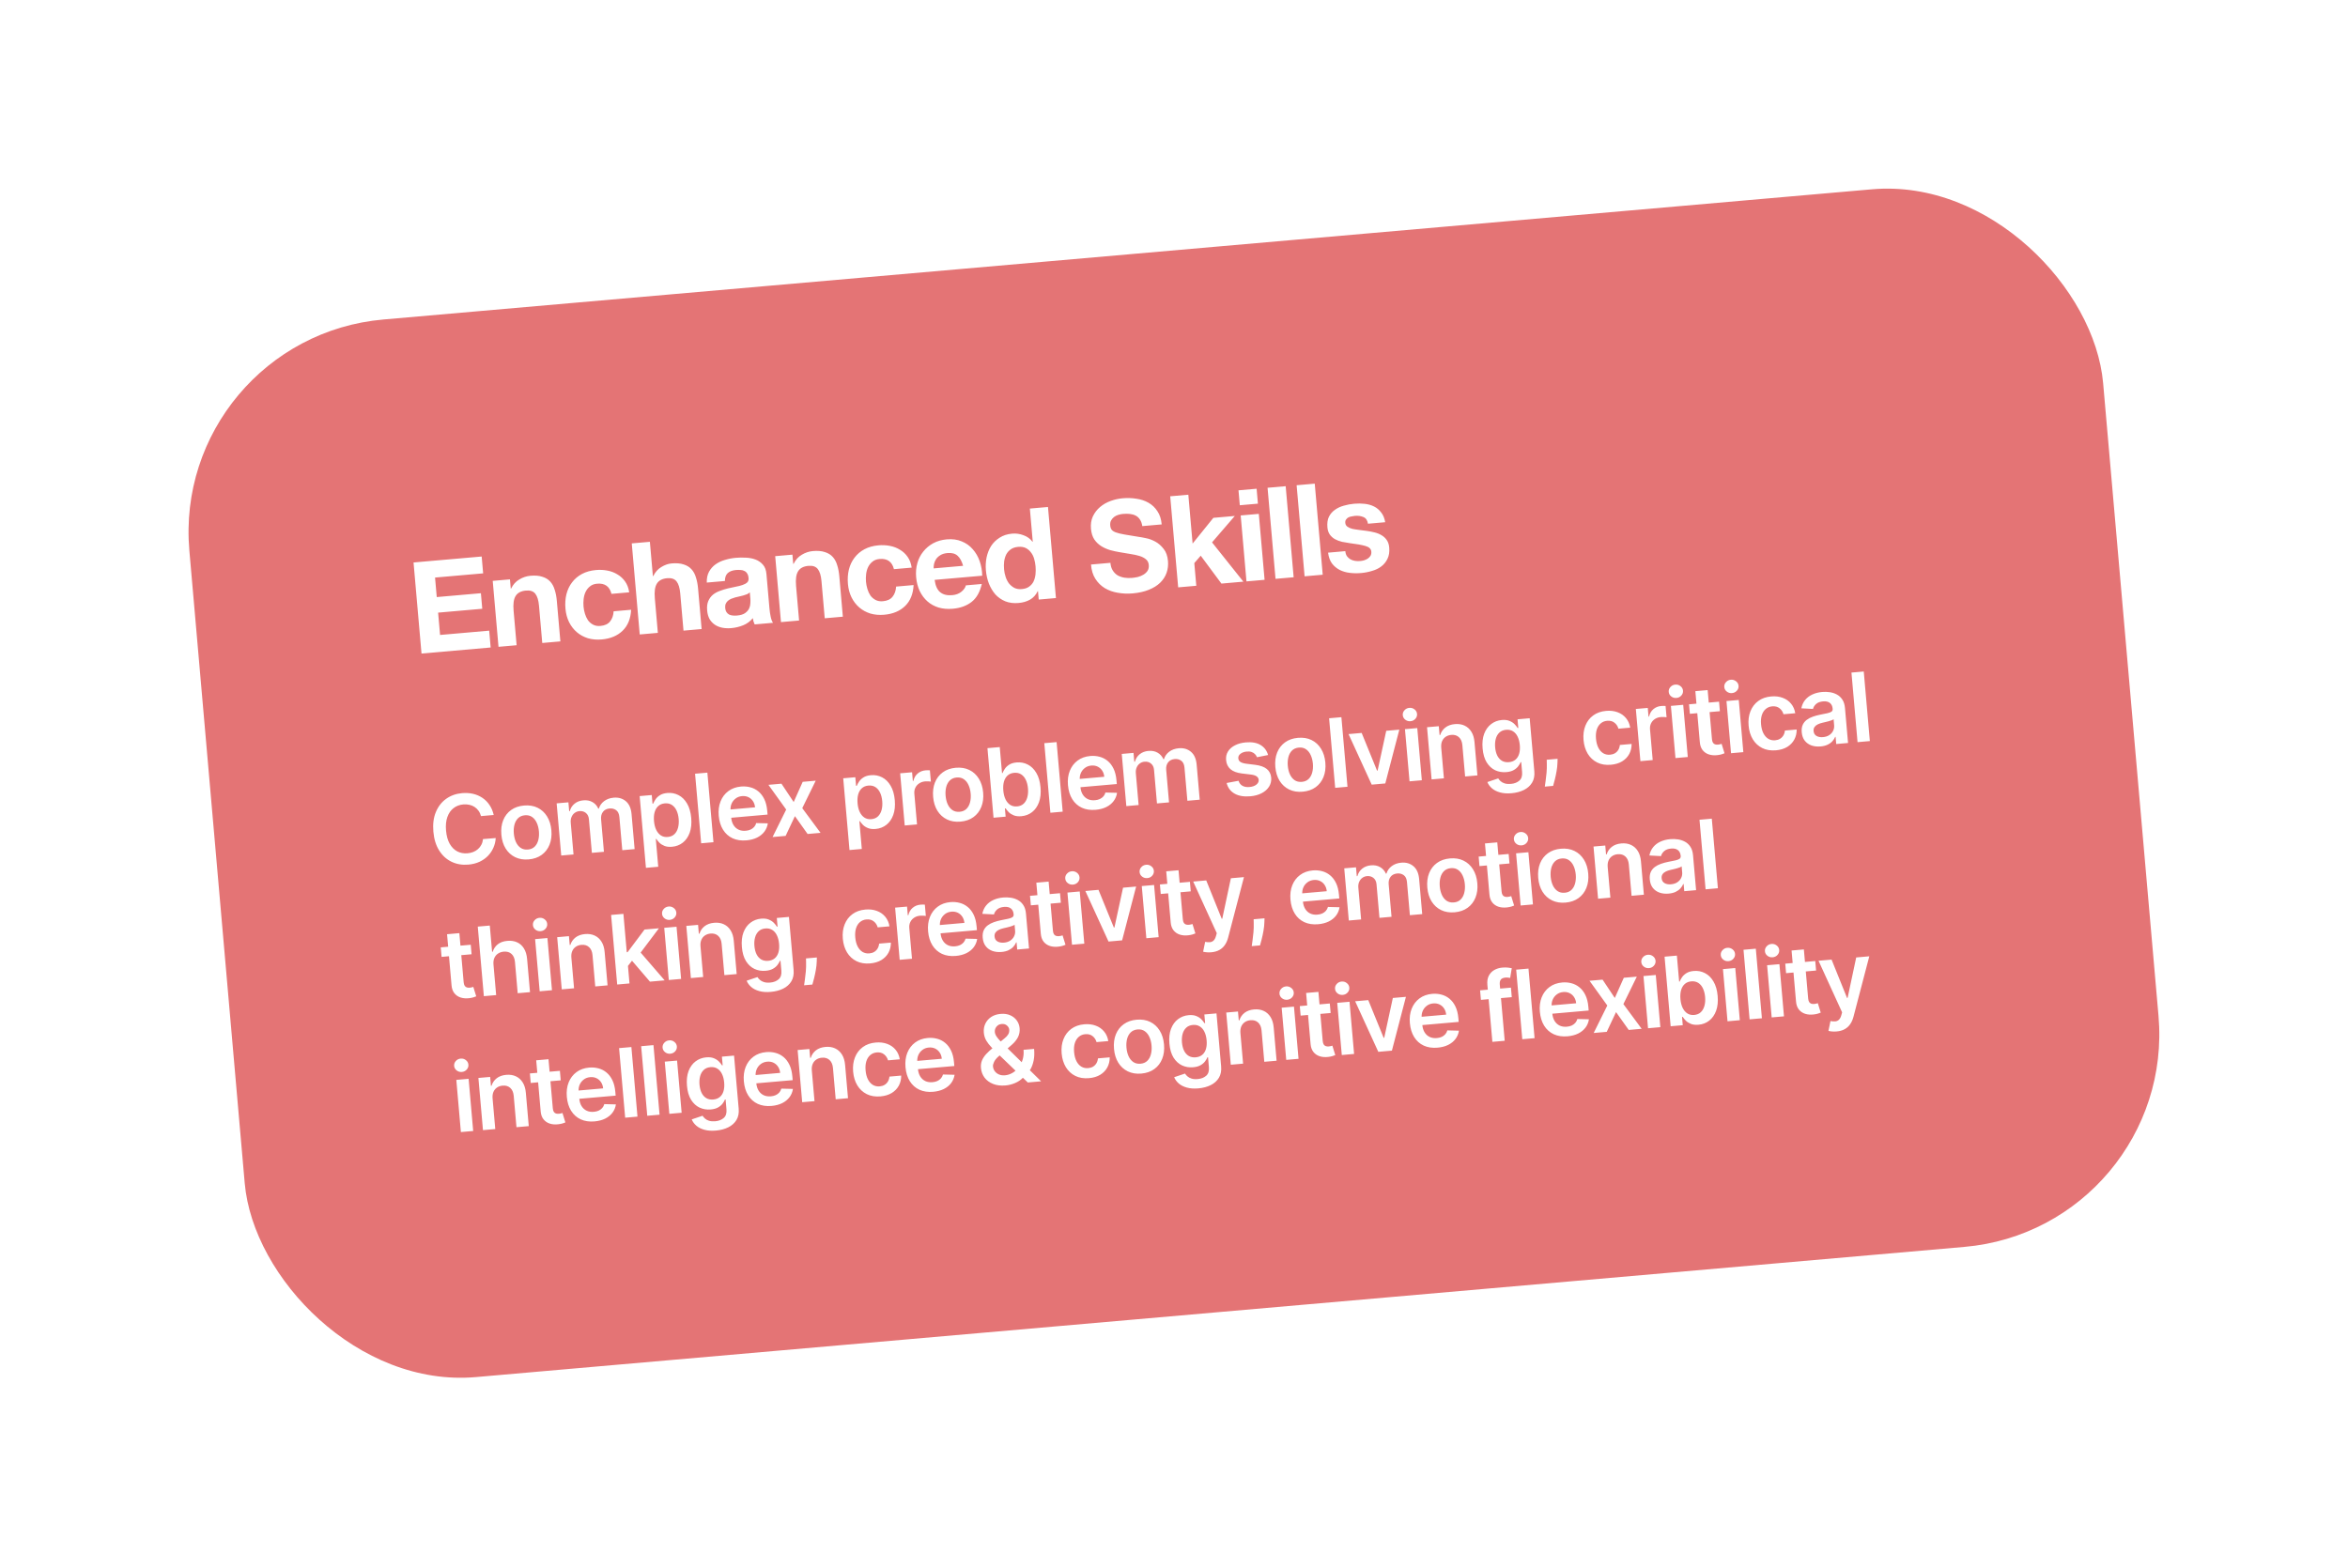 <svg width="440" height="294" viewBox="0 0 440 294" fill="none" xmlns="http://www.w3.org/2000/svg">
<g filter="url(#filter0_d_172_690)">
<rect x="27" y="58.376" width="360" height="199" rx="40" transform="rotate(-5 27 58.376)" fill="#E47475"/>
<path d="M72.495 100.435L73.988 117.506L86.947 116.372L86.671 113.216L77.466 114.021L77.1 109.837L85.372 109.114L85.117 106.197L76.845 106.921L76.525 103.263L85.538 102.474L85.262 99.318L72.495 100.435ZM87.334 103.883L88.416 116.244L91.811 115.947L91.244 109.467C91.134 108.208 91.262 107.289 91.629 106.711C91.995 106.117 92.64 105.78 93.564 105.699C94.377 105.628 94.965 105.833 95.329 106.315C95.691 106.781 95.916 107.525 96.006 108.545L96.616 115.526L100.011 115.229L99.346 107.626C99.279 106.861 99.147 106.174 98.949 105.565C98.766 104.938 98.488 104.425 98.116 104.024C97.742 103.607 97.25 103.304 96.639 103.117C96.043 102.912 95.29 102.849 94.382 102.929C93.665 102.992 92.978 103.22 92.322 103.615C91.664 103.994 91.152 104.561 90.784 105.316L90.713 105.322L90.562 103.6L87.334 103.883ZM109.586 106.321L112.909 106.03C112.792 105.237 112.541 104.569 112.156 104.024C111.769 103.464 111.288 103.016 110.713 102.681C110.152 102.328 109.521 102.086 108.819 101.955C108.132 101.822 107.423 101.788 106.689 101.852C105.685 101.94 104.807 102.185 104.056 102.588C103.304 102.992 102.684 103.52 102.195 104.173C101.704 104.81 101.352 105.555 101.138 106.409C100.938 107.246 100.88 108.142 100.963 109.099C101.044 110.023 101.27 110.863 101.641 111.617C102.011 112.356 102.491 112.98 103.082 113.491C103.673 114.001 104.365 114.382 105.158 114.634C105.965 114.869 106.831 114.946 107.756 114.865C109.397 114.721 110.707 114.173 111.683 113.22C112.66 112.267 113.188 110.96 113.268 109.299L109.992 109.586C109.947 110.361 109.722 110.999 109.316 111.5C108.925 111.984 108.323 112.261 107.51 112.332C106.984 112.379 106.527 112.298 106.14 112.091C105.752 111.884 105.431 111.607 105.176 111.26C104.935 110.895 104.747 110.486 104.611 110.032C104.474 109.579 104.387 109.128 104.348 108.682C104.307 108.22 104.315 107.754 104.37 107.283C104.424 106.796 104.546 106.352 104.735 105.95C104.939 105.531 105.214 105.185 105.56 104.914C105.904 104.627 106.347 104.46 106.889 104.412C108.34 104.286 109.239 104.922 109.586 106.321ZM113.389 96.857L114.882 113.928L118.277 113.631L117.711 107.152C117.6 105.893 117.729 104.974 118.096 104.396C118.461 103.802 119.106 103.464 120.031 103.383C120.844 103.312 121.432 103.518 121.795 104C122.157 104.466 122.383 105.209 122.472 106.229L123.083 113.211L126.478 112.914L125.813 105.311C125.746 104.545 125.614 103.858 125.416 103.249C125.232 102.623 124.955 102.109 124.582 101.708C124.209 101.291 123.716 100.989 123.106 100.801C122.51 100.597 121.757 100.534 120.849 100.613C120.211 100.669 119.572 100.894 118.932 101.287C118.291 101.664 117.786 102.23 117.418 102.985L117.347 102.992L116.784 96.56L113.389 96.857ZM127.445 104.204C127.423 103.403 127.565 102.724 127.869 102.167C128.174 101.611 128.583 101.149 129.097 100.783C129.611 100.417 130.198 100.141 130.856 99.955C131.529 99.751 132.208 99.62 132.893 99.56C133.515 99.505 134.149 99.498 134.795 99.538C135.439 99.562 136.035 99.678 136.584 99.887C137.132 100.096 137.594 100.417 137.969 100.85C138.343 101.267 138.562 101.85 138.628 102.599L139.191 109.031C139.239 109.589 139.318 110.12 139.426 110.624C139.535 111.129 139.68 111.502 139.862 111.743L136.419 112.044C136.338 111.858 136.266 111.672 136.201 111.485C136.151 111.28 136.109 111.075 136.075 110.869C135.582 111.475 134.978 111.921 134.265 112.208C133.551 112.495 132.812 112.673 132.047 112.74C131.457 112.791 130.901 112.768 130.378 112.669C129.856 112.57 129.39 112.386 128.981 112.116C128.572 111.847 128.235 111.491 127.972 111.048C127.724 110.604 127.572 110.063 127.517 109.426C127.455 108.724 127.525 108.14 127.725 107.673C127.939 107.188 128.226 106.794 128.585 106.489C128.96 106.184 129.388 105.945 129.871 105.775C130.369 105.587 130.869 105.43 131.372 105.306C131.875 105.182 132.372 105.074 132.862 104.983C133.352 104.892 133.784 104.782 134.158 104.653C134.532 104.524 134.823 104.362 135.031 104.167C135.237 103.956 135.317 103.676 135.271 103.327C135.239 102.96 135.15 102.679 135.004 102.483C134.873 102.269 134.699 102.116 134.482 102.023C134.279 101.912 134.041 101.852 133.768 101.844C133.508 101.819 133.227 101.819 132.925 101.846C132.255 101.904 131.742 102.094 131.384 102.414C131.027 102.734 130.845 103.232 130.84 103.907L127.445 104.204ZM135.507 106.028C135.375 106.168 135.2 106.288 134.984 106.387C134.783 106.469 134.556 106.545 134.306 106.615C134.071 106.684 133.819 106.746 133.551 106.802C133.283 106.857 133.015 106.921 132.748 106.992C132.498 107.063 132.248 107.149 132 107.251C131.768 107.351 131.563 107.482 131.384 107.642C131.22 107.785 131.091 107.965 130.997 108.182C130.904 108.399 130.871 108.666 130.899 108.985C130.926 109.288 131.004 109.538 131.133 109.736C131.263 109.933 131.429 110.087 131.632 110.198C131.833 110.293 132.063 110.353 132.322 110.379C132.581 110.404 132.846 110.405 133.117 110.381C133.787 110.323 134.295 110.166 134.642 109.911C134.989 109.655 135.237 109.369 135.386 109.05C135.533 108.716 135.609 108.388 135.613 108.067C135.633 107.744 135.635 107.487 135.618 107.296L135.507 106.028ZM140.268 99.252L141.349 111.612L144.744 111.315L144.177 104.836C144.067 103.577 144.196 102.658 144.563 102.08C144.928 101.486 145.573 101.149 146.498 101.068C147.311 100.997 147.899 101.202 148.262 101.684C148.624 102.15 148.85 102.894 148.939 103.914L149.55 110.895L152.945 110.598L152.28 102.995C152.213 102.23 152.08 101.543 151.882 100.934C151.699 100.307 151.421 99.794 151.049 99.393C150.675 98.976 150.183 98.673 149.572 98.486C148.976 98.281 148.224 98.218 147.315 98.298C146.598 98.361 145.911 98.589 145.255 98.984C144.598 99.363 144.085 99.93 143.718 100.684L143.646 100.691L143.495 98.969L140.268 99.252ZM162.519 101.69L165.843 101.399C165.725 100.606 165.474 99.937 165.089 99.393C164.703 98.832 164.222 98.385 163.646 98.049C163.086 97.697 162.454 97.455 161.752 97.324C161.066 97.191 160.356 97.157 159.623 97.221C158.619 97.309 157.741 97.554 156.989 97.957C156.237 98.361 155.617 98.888 155.128 99.542C154.638 100.179 154.285 100.924 154.071 101.778C153.871 102.615 153.813 103.511 153.897 104.468C153.978 105.392 154.204 106.232 154.575 106.986C154.945 107.725 155.425 108.349 156.016 108.86C156.606 109.37 157.298 109.751 158.091 110.003C158.899 110.238 159.765 110.315 160.689 110.234C162.331 110.09 163.64 109.542 164.617 108.589C165.593 107.636 166.121 106.329 166.201 104.668L162.926 104.955C162.881 105.729 162.656 106.368 162.25 106.869C161.858 107.353 161.256 107.63 160.443 107.701C159.917 107.747 159.461 107.667 159.073 107.46C158.686 107.253 158.364 106.976 158.109 106.629C157.868 106.264 157.68 105.855 157.544 105.401C157.408 104.948 157.32 104.497 157.281 104.051C157.241 103.589 157.248 103.122 157.303 102.652C157.357 102.165 157.479 101.721 157.669 101.319C157.873 100.9 158.148 100.554 158.493 100.283C158.838 99.996 159.281 99.829 159.823 99.781C161.273 99.654 162.172 100.291 162.519 101.69ZM175.479 101.062L169.956 101.545C169.951 101.304 169.975 101.029 170.029 100.719C170.098 100.408 170.224 100.108 170.408 99.819C170.607 99.528 170.874 99.28 171.21 99.074C171.56 98.851 172.006 98.716 172.547 98.668C173.376 98.596 174.009 98.765 174.447 99.177C174.9 99.587 175.245 100.215 175.479 101.062ZM170.145 103.697L179.063 102.916C179.043 101.955 178.883 101.045 178.583 100.188C178.283 99.331 177.848 98.582 177.278 97.941C176.724 97.299 176.039 96.813 175.223 96.483C174.406 96.136 173.471 96.01 172.419 96.102C171.479 96.184 170.633 96.427 169.881 96.829C169.145 97.231 168.524 97.751 168.018 98.39C167.51 99.012 167.14 99.736 166.907 100.559C166.674 101.382 166.598 102.256 166.678 103.181C166.762 104.137 166.982 105.001 167.339 105.773C167.711 106.544 168.194 107.192 168.786 107.718C169.378 108.245 170.079 108.633 170.887 108.884C171.695 109.118 172.585 109.193 173.557 109.108C174.96 108.985 176.127 108.562 177.06 107.838C177.992 107.114 178.633 105.99 178.981 104.465L175.993 104.727C175.915 105.119 175.644 105.512 175.18 105.906C174.715 106.284 174.14 106.503 173.455 106.563C172.499 106.647 171.744 106.464 171.191 106.014C170.637 105.565 170.289 104.792 170.145 103.697ZM189.058 101.175C189.103 101.685 189.098 102.183 189.044 102.67C188.99 103.156 188.869 103.6 188.679 104.002C188.488 104.389 188.211 104.71 187.848 104.967C187.501 105.222 187.048 105.374 186.49 105.423C185.964 105.469 185.5 105.397 185.098 105.207C184.711 105 184.374 104.724 184.086 104.38C183.814 104.019 183.601 103.604 183.448 103.135C183.294 102.667 183.196 102.193 183.155 101.715C183.11 101.205 183.115 100.715 183.171 100.244C183.24 99.756 183.371 99.319 183.562 98.933C183.769 98.546 184.054 98.224 184.417 97.967C184.78 97.71 185.24 97.558 185.798 97.509C186.356 97.46 186.828 97.531 187.214 97.722C187.6 97.913 187.921 98.182 188.176 98.529C188.446 98.859 188.649 99.259 188.787 99.729C188.923 100.183 189.013 100.665 189.058 101.175ZM189.512 105.809L189.65 107.387L192.877 107.104L191.384 90.034L187.989 90.331L188.533 96.547L188.485 96.551C188.049 95.979 187.484 95.571 186.788 95.326C186.106 95.065 185.399 94.966 184.666 95.03C183.757 95.11 182.976 95.363 182.323 95.789C181.668 96.2 181.136 96.72 180.725 97.35C180.33 97.979 180.048 98.695 179.877 99.496C179.721 100.281 179.679 101.088 179.751 101.917C179.827 102.777 180.011 103.596 180.304 104.374C180.612 105.15 181.017 105.829 181.518 106.412C182.033 106.977 182.657 107.412 183.391 107.717C184.123 108.007 184.951 108.111 185.875 108.03C186.688 107.959 187.401 107.752 188.013 107.409C188.64 107.049 189.124 106.517 189.464 105.813L189.512 105.809ZM203.084 100.502L199.45 100.82C199.526 101.873 199.797 102.765 200.262 103.495C200.728 104.225 201.317 104.808 202.03 105.244C202.758 105.678 203.571 105.968 204.467 106.114C205.38 106.275 206.307 106.315 207.248 106.233C208.411 106.131 209.419 105.906 210.272 105.558C211.141 105.209 211.85 104.77 212.398 104.24C212.96 103.693 213.363 103.072 213.608 102.376C213.852 101.68 213.94 100.941 213.872 100.16C213.788 99.204 213.512 98.441 213.045 97.871C212.592 97.285 212.071 96.832 211.481 96.515C210.891 96.197 210.302 95.983 209.714 95.874C209.141 95.748 208.692 95.666 208.368 95.631C207.276 95.453 206.388 95.306 205.703 95.189C205.034 95.071 204.501 94.941 204.103 94.799C203.721 94.656 203.457 94.486 203.312 94.29C203.166 94.094 203.079 93.829 203.049 93.494C203.017 93.127 203.071 92.818 203.209 92.565C203.347 92.311 203.529 92.095 203.754 91.915C203.995 91.733 204.265 91.597 204.562 91.507C204.859 91.416 205.159 91.358 205.462 91.332C205.924 91.291 206.35 91.294 206.74 91.34C207.145 91.385 207.508 91.49 207.827 91.655C208.147 91.819 208.409 92.061 208.614 92.381C208.834 92.699 208.983 93.111 209.059 93.619L212.693 93.301C212.607 92.312 212.342 91.493 211.9 90.841C211.472 90.171 210.92 89.641 210.243 89.251C209.566 88.86 208.805 88.606 207.96 88.487C207.129 88.351 206.267 88.322 205.374 88.4C204.609 88.467 203.853 88.638 203.106 88.912C202.359 89.186 201.702 89.564 201.134 90.048C200.566 90.531 200.119 91.116 199.794 91.803C199.483 92.473 199.366 93.246 199.442 94.123C199.511 94.904 199.713 95.561 200.049 96.093C200.399 96.609 200.829 97.029 201.339 97.354C201.85 97.678 202.418 97.934 203.045 98.12C203.67 98.29 204.308 98.427 204.96 98.531C205.597 98.652 206.224 98.757 206.842 98.848C207.461 98.938 208.017 99.058 208.512 99.208C209.007 99.357 209.411 99.563 209.723 99.825C210.05 100.085 210.235 100.446 210.275 100.908C210.313 101.339 210.233 101.707 210.035 102.014C209.835 102.304 209.575 102.544 209.254 102.732C208.933 102.921 208.585 103.064 208.208 103.161C207.829 103.243 207.473 103.298 207.138 103.327C206.644 103.37 206.161 103.356 205.689 103.285C205.215 103.198 204.793 103.05 204.421 102.842C204.064 102.616 203.765 102.313 203.523 101.933C203.281 101.553 203.134 101.075 203.084 100.502ZM214.29 88.029L215.783 105.1L219.178 104.803L218.806 100.548L220.01 99.165L223.888 104.391L228.001 104.031L222.128 96.667L226.393 91.717L222.377 92.068L218.486 96.889L217.685 87.733L214.29 88.029ZM230.726 89.41L230.481 86.613L227.086 86.91L227.331 89.707L230.726 89.41ZM227.498 91.62L228.58 103.981L231.975 103.684L230.893 91.323L227.498 91.62ZM232.533 86.433L234.026 103.504L237.421 103.207L235.928 86.136L232.533 86.433ZM237.98 85.957L239.473 103.028L242.868 102.731L241.375 85.66L237.98 85.957ZM247.103 98.313L243.875 98.595C243.979 99.421 244.223 100.099 244.607 100.627C245.005 101.138 245.482 101.538 246.037 101.827C246.608 102.114 247.243 102.3 247.941 102.383C248.639 102.467 249.346 102.477 250.063 102.414C250.765 102.353 251.444 102.221 252.101 102.019C252.775 101.832 253.36 101.548 253.857 101.167C254.354 100.786 254.738 100.311 255.009 99.741C255.295 99.154 255.403 98.454 255.331 97.641C255.281 97.067 255.128 96.599 254.871 96.236C254.613 95.857 254.29 95.556 253.901 95.333C253.511 95.094 253.069 94.916 252.577 94.798C252.101 94.679 251.611 94.586 251.107 94.517C250.619 94.448 250.14 94.385 249.669 94.33C249.199 94.275 248.775 94.207 248.399 94.128C248.037 94.031 247.736 93.897 247.496 93.725C247.256 93.553 247.123 93.316 247.097 93.013C247.074 92.758 247.121 92.553 247.236 92.399C247.349 92.228 247.49 92.095 247.659 92C247.843 91.904 248.046 91.838 248.268 91.802C248.488 91.751 248.694 91.717 248.885 91.7C249.491 91.647 250.027 91.721 250.495 91.921C250.96 92.105 251.246 92.522 251.351 93.171L254.578 92.889C254.448 92.129 254.193 91.517 253.815 91.052C253.452 90.57 253.01 90.199 252.489 89.939C251.969 89.68 251.384 89.514 250.735 89.442C250.103 89.369 249.452 89.362 248.782 89.421C248.113 89.479 247.465 89.6 246.838 89.783C246.211 89.951 245.655 90.208 245.171 90.556C244.686 90.887 244.307 91.322 244.033 91.86C243.774 92.396 243.68 93.063 243.75 93.86C243.797 94.402 243.949 94.855 244.206 95.218C244.461 95.565 244.783 95.85 245.172 96.073C245.56 96.28 245.991 96.443 246.468 96.561C246.958 96.663 247.456 96.748 247.96 96.817C249.193 96.966 250.156 97.138 250.848 97.335C251.555 97.53 251.932 97.882 251.976 98.392C252.003 98.695 251.953 98.957 251.828 99.176C251.701 99.38 251.532 99.555 251.32 99.703C251.122 99.832 250.891 99.941 250.626 100.028C250.375 100.098 250.13 100.144 249.891 100.165C249.556 100.194 249.226 100.183 248.9 100.131C248.59 100.078 248.309 99.982 248.056 99.844C247.801 99.689 247.583 99.491 247.402 99.25C247.234 98.992 247.135 98.679 247.103 98.313Z" fill="white"/>
<path d="M87.518 147.768L85.136 147.976C85.034 147.591 84.879 147.256 84.67 146.971C84.46 146.681 84.211 146.442 83.92 146.254C83.63 146.065 83.306 145.933 82.949 145.858C82.595 145.777 82.219 145.755 81.82 145.789C81.111 145.852 80.499 146.085 79.982 146.489C79.465 146.89 79.082 147.445 78.832 148.156C78.581 148.862 78.499 149.705 78.585 150.686C78.672 151.684 78.9 152.511 79.27 153.167C79.644 153.819 80.117 154.295 80.691 154.595C81.269 154.891 81.91 155.008 82.615 154.947C83.005 154.913 83.366 154.83 83.697 154.698C84.031 154.562 84.326 154.38 84.579 154.153C84.838 153.925 85.047 153.654 85.208 153.34C85.373 153.027 85.475 152.675 85.513 152.287L87.896 152.091C87.861 152.719 87.719 153.318 87.469 153.887C87.224 154.456 86.882 154.969 86.442 155.427C86.003 155.88 85.475 156.251 84.859 156.541C84.242 156.826 83.545 157.002 82.769 157.07C81.622 157.17 80.576 156.995 79.63 156.543C78.683 156.091 77.907 155.386 77.302 154.43C76.696 153.473 76.332 152.295 76.21 150.894C76.087 149.489 76.243 148.264 76.677 147.221C77.112 146.174 77.756 145.345 78.609 144.736C79.463 144.126 80.459 143.772 81.596 143.672C82.322 143.609 83.006 143.652 83.648 143.801C84.29 143.95 84.872 144.201 85.395 144.553C85.917 144.901 86.36 145.345 86.724 145.887C87.092 146.423 87.357 147.05 87.518 147.768ZM94.08 156.093C93.125 156.177 92.279 156.039 91.542 155.68C90.805 155.321 90.21 154.781 89.757 154.059C89.309 153.337 89.041 152.47 88.953 151.46C88.864 150.45 88.978 149.548 89.293 148.755C89.613 147.961 90.105 147.323 90.769 146.842C91.432 146.36 92.242 146.078 93.197 145.994C94.152 145.91 94.998 146.048 95.735 146.407C96.473 146.766 97.066 147.309 97.514 148.035C97.967 148.761 98.237 149.63 98.326 150.64C98.414 151.65 98.298 152.55 97.978 153.34C97.662 154.129 97.172 154.764 96.509 155.246C95.845 155.727 95.036 156.01 94.08 156.093ZM93.932 154.245C94.45 154.2 94.87 154.02 95.193 153.705C95.516 153.386 95.741 152.977 95.869 152.478C96.001 151.979 96.04 151.432 95.988 150.838C95.936 150.239 95.802 149.706 95.585 149.237C95.373 148.764 95.08 148.398 94.706 148.14C94.333 147.882 93.887 147.775 93.37 147.82C92.839 147.867 92.41 148.05 92.083 148.369C91.76 148.688 91.533 149.1 91.402 149.603C91.274 150.102 91.237 150.651 91.289 151.249C91.341 151.844 91.473 152.375 91.685 152.844C91.901 153.313 92.196 153.676 92.57 153.935C92.947 154.188 93.401 154.292 93.932 154.245ZM100.169 155.368L99.313 145.587L101.516 145.394L101.662 147.056L101.776 147.046C101.931 146.468 102.23 146.001 102.674 145.646C103.117 145.286 103.666 145.078 104.32 145.021C104.982 144.963 105.554 145.075 106.037 145.358C106.523 145.637 106.884 146.043 107.119 146.579L107.221 146.57C107.39 146.008 107.717 145.543 108.202 145.175C108.692 144.803 109.291 144.586 110 144.524C110.9 144.445 111.659 144.665 112.278 145.184C112.896 145.704 113.253 146.509 113.349 147.6L113.923 154.165L111.612 154.367L111.069 148.158C111.015 147.551 110.815 147.122 110.468 146.87C110.121 146.614 109.713 146.506 109.246 146.547C108.69 146.596 108.27 146.808 107.987 147.183C107.707 147.554 107.591 148.016 107.639 148.568L108.173 154.668L105.913 154.866L105.361 148.562C105.317 148.056 105.129 147.666 104.797 147.392C104.469 147.117 104.061 147.001 103.573 147.043C103.242 147.072 102.948 147.184 102.691 147.377C102.434 147.566 102.238 147.821 102.103 148.141C101.968 148.456 101.918 148.816 101.954 149.219L102.474 155.166L100.169 155.368ZM116.045 157.675L114.868 144.226L117.135 144.028L117.276 145.645L117.41 145.634C117.508 145.386 117.654 145.118 117.847 144.832C118.04 144.541 118.312 144.284 118.665 144.061C119.017 143.833 119.48 143.695 120.053 143.644C120.809 143.578 121.507 143.712 122.148 144.045C122.792 144.374 123.326 144.898 123.748 145.618C124.174 146.334 124.435 147.235 124.53 148.322C124.624 149.396 124.528 150.324 124.241 151.106C123.955 151.888 123.525 152.503 122.953 152.951C122.38 153.399 121.71 153.657 120.941 153.724C120.381 153.773 119.908 153.72 119.522 153.566C119.137 153.411 118.82 153.212 118.572 152.969C118.328 152.721 118.133 152.483 117.99 152.256L117.894 152.265L118.35 157.473L116.045 157.675ZM117.556 148.919C117.612 149.552 117.749 150.098 117.969 150.558C118.193 151.017 118.487 151.366 118.85 151.603C119.217 151.837 119.644 151.932 120.133 151.889C120.642 151.844 121.057 151.671 121.377 151.37C121.697 151.063 121.923 150.665 122.055 150.174C122.191 149.679 122.233 149.126 122.179 148.515C122.126 147.907 121.992 147.376 121.777 146.92C121.562 146.464 121.27 146.117 120.903 145.88C120.536 145.643 120.095 145.546 119.582 145.591C119.089 145.634 118.682 145.8 118.361 146.09C118.04 146.379 117.811 146.764 117.673 147.247C117.54 147.729 117.501 148.286 117.556 148.919ZM127.557 139.831L128.698 152.872L126.393 153.074L125.252 140.033L127.557 139.831ZM134.877 152.524C133.897 152.61 133.032 152.48 132.283 152.135C131.538 151.785 130.942 151.251 130.494 150.533C130.046 149.811 129.777 148.939 129.687 147.915C129.599 146.909 129.713 146.01 130.029 145.216C130.348 144.418 130.835 143.777 131.49 143.292C132.145 142.803 132.939 142.517 133.873 142.435C134.476 142.383 135.053 142.43 135.605 142.579C136.161 142.723 136.662 142.978 137.109 143.346C137.561 143.713 137.932 144.198 138.225 144.801C138.517 145.4 138.7 146.128 138.775 146.986L138.837 147.692L130.82 148.394L130.684 146.84L136.492 146.332C136.449 145.891 136.319 145.507 136.102 145.179C135.885 144.847 135.6 144.596 135.247 144.426C134.898 144.256 134.503 144.19 134.062 144.228C133.591 144.269 133.187 144.42 132.85 144.681C132.513 144.937 132.261 145.258 132.094 145.645C131.931 146.027 131.866 146.437 131.9 146.875L132.019 148.231C132.068 148.8 132.215 149.279 132.459 149.668C132.702 150.054 133.02 150.338 133.412 150.522C133.805 150.701 134.251 150.769 134.752 150.725C135.087 150.696 135.387 150.623 135.65 150.506C135.914 150.384 136.137 150.221 136.32 150.017C136.503 149.813 136.634 149.568 136.711 149.284L138.885 149.337C138.799 149.918 138.583 150.437 138.238 150.895C137.897 151.349 137.442 151.718 136.872 152.003C136.302 152.284 135.637 152.457 134.877 152.524ZM141.441 141.902L143.731 145.339L145.421 141.553L147.86 141.34L145.339 146.488L148.766 151.116L146.34 151.329L143.963 147.988L142.22 151.689L139.775 151.903L142.327 146.752L138.996 142.115L141.441 141.902ZM154.191 154.338L153.015 140.889L155.281 140.691L155.423 142.308L155.557 142.296C155.655 142.048 155.8 141.781 155.993 141.495C156.186 141.204 156.459 140.947 156.811 140.724C157.164 140.496 157.626 140.357 158.199 140.307C158.955 140.241 159.653 140.374 160.294 140.708C160.939 141.036 161.472 141.561 161.895 142.281C162.321 142.996 162.582 143.898 162.677 144.984C162.771 146.058 162.674 146.986 162.388 147.769C162.101 148.551 161.672 149.166 161.099 149.614C160.527 150.062 159.856 150.319 159.088 150.387C158.527 150.436 158.054 150.383 157.669 150.228C157.283 150.074 156.966 149.875 156.718 149.631C156.474 149.383 156.28 149.146 156.136 148.919L156.041 148.927L156.496 154.136L154.191 154.338ZM155.703 145.582C155.758 146.214 155.896 146.76 156.116 147.22C156.34 147.68 156.633 148.028 156.996 148.266C157.363 148.499 157.791 148.594 158.279 148.552C158.789 148.507 159.203 148.334 159.523 148.032C159.843 147.726 160.069 147.328 160.202 146.837C160.338 146.342 160.379 145.788 160.326 145.177C160.273 144.57 160.139 144.039 159.923 143.583C159.708 143.127 159.417 142.78 159.05 142.543C158.682 142.305 158.242 142.209 157.728 142.254C157.236 142.297 156.829 142.463 156.508 142.752C156.186 143.041 155.957 143.427 155.82 143.91C155.687 144.392 155.648 144.949 155.703 145.582ZM164.539 149.736L163.684 139.956L165.919 139.76L166.061 141.39L166.163 141.381C166.292 140.801 166.56 140.339 166.966 139.996C167.376 139.647 167.861 139.449 168.422 139.4C168.549 139.389 168.692 139.383 168.85 139.382C169.012 139.376 169.147 139.379 169.255 139.391L169.441 141.512C169.34 141.486 169.183 141.47 168.968 141.463C168.757 141.452 168.555 141.454 168.359 141.471C167.939 141.508 167.569 141.633 167.25 141.844C166.934 142.052 166.695 142.323 166.532 142.658C166.369 142.993 166.305 143.369 166.342 143.785L166.845 149.535L164.539 149.736ZM174.991 149.014C174.036 149.098 173.19 148.96 172.453 148.601C171.716 148.242 171.121 147.702 170.668 146.98C170.22 146.258 169.952 145.392 169.864 144.381C169.775 143.371 169.889 142.469 170.204 141.676C170.524 140.882 171.016 140.244 171.68 139.763C172.343 139.281 173.153 138.999 174.108 138.915C175.063 138.832 175.909 138.969 176.646 139.328C177.384 139.687 177.977 140.23 178.425 140.957C178.878 141.683 179.148 142.551 179.237 143.561C179.325 144.572 179.209 145.471 178.889 146.261C178.573 147.05 178.083 147.685 177.42 148.167C176.756 148.648 175.947 148.931 174.991 149.014ZM174.843 147.167C175.361 147.121 175.781 146.941 176.104 146.626C176.427 146.307 176.652 145.898 176.78 145.399C176.911 144.9 176.951 144.354 176.899 143.759C176.847 143.161 176.713 142.627 176.496 142.158C176.284 141.685 175.991 141.319 175.617 141.061C175.244 140.803 174.798 140.696 174.28 140.742C173.75 140.788 173.321 140.971 172.994 141.291C172.671 141.61 172.444 142.021 172.313 142.524C172.185 143.023 172.148 143.572 172.2 144.17C172.252 144.765 172.384 145.296 172.596 145.766C172.813 146.234 173.107 146.598 173.481 146.856C173.858 147.11 174.312 147.213 174.843 147.167ZM181.182 148.28L180.041 135.239L182.346 135.038L182.773 139.915L182.868 139.907C182.966 139.659 183.112 139.392 183.305 139.105C183.498 138.815 183.77 138.558 184.123 138.334C184.475 138.107 184.938 137.968 185.511 137.918C186.267 137.851 186.965 137.985 187.606 138.318C188.25 138.647 188.784 139.171 189.206 139.891C189.633 140.607 189.893 141.508 189.988 142.595C190.082 143.669 189.986 144.597 189.699 145.379C189.413 146.161 188.983 146.777 188.411 147.224C187.838 147.672 187.168 147.93 186.399 147.997C185.839 148.046 185.366 147.993 184.98 147.839C184.595 147.684 184.278 147.485 184.03 147.242C183.786 146.994 183.591 146.756 183.448 146.529L183.314 146.541L183.449 148.082L181.182 148.28ZM183.014 143.192C183.07 143.825 183.207 144.371 183.427 144.831C183.651 145.29 183.945 145.639 184.308 145.877C184.675 146.11 185.102 146.205 185.591 146.162C186.1 146.118 186.515 145.944 186.835 145.643C187.155 145.337 187.381 144.938 187.513 144.448C187.649 143.952 187.691 143.399 187.637 142.788C187.584 142.181 187.45 141.649 187.235 141.193C187.02 140.737 186.728 140.39 186.361 140.153C185.994 139.916 185.553 139.82 185.04 139.865C184.547 139.908 184.14 140.074 183.819 140.363C183.498 140.652 183.269 141.038 183.131 141.52C182.998 142.002 182.959 142.56 183.014 143.192ZM193.001 134.105L194.142 147.146L191.837 147.348L190.696 134.307L193.001 134.105ZM200.321 146.798C199.34 146.884 198.476 146.754 197.727 146.409C196.982 146.06 196.385 145.526 195.938 144.808C195.489 144.086 195.221 143.213 195.131 142.19C195.043 141.184 195.157 140.284 195.472 139.491C195.792 138.693 196.279 138.051 196.934 137.566C197.588 137.077 198.383 136.791 199.316 136.71C199.919 136.657 200.497 136.705 201.049 136.853C201.604 136.997 202.106 137.253 202.553 137.62C203.004 137.987 203.376 138.472 203.668 139.075C203.96 139.674 204.144 140.403 204.219 141.26L204.281 141.967L196.264 142.668L196.128 141.115L201.935 140.606C201.892 140.165 201.762 139.781 201.546 139.453C201.328 139.122 201.043 138.871 200.691 138.701C200.342 138.53 199.947 138.464 199.505 138.503C199.034 138.544 198.63 138.695 198.294 138.955C197.957 139.211 197.705 139.533 197.538 139.92C197.374 140.302 197.31 140.712 197.344 141.149L197.462 142.506C197.512 143.074 197.659 143.554 197.902 143.943C198.146 144.328 198.464 144.612 198.856 144.796C199.248 144.976 199.695 145.044 200.196 145C200.531 144.971 200.831 144.897 201.094 144.78C201.357 144.659 201.58 144.496 201.764 144.292C201.947 144.087 202.077 143.843 202.155 143.558L204.328 143.612C204.242 144.192 204.027 144.712 203.682 145.17C203.341 145.623 202.886 145.992 202.316 146.277C201.746 146.558 201.081 146.732 200.321 146.798ZM206.066 146.103L205.21 136.322L207.413 136.13L207.559 137.792L207.673 137.782C207.828 137.203 208.127 136.737 208.571 136.381C209.014 136.022 209.563 135.813 210.217 135.756C210.879 135.698 211.451 135.811 211.934 136.094C212.42 136.372 212.781 136.779 213.016 137.314L213.118 137.305C213.287 136.743 213.614 136.278 214.099 135.911C214.588 135.538 215.188 135.321 215.897 135.259C216.797 135.18 217.556 135.401 218.174 135.92C218.793 136.439 219.15 137.244 219.246 138.335L219.82 144.9L217.508 145.102L216.965 138.894C216.912 138.287 216.712 137.857 216.365 137.605C216.017 137.349 215.61 137.241 215.143 137.282C214.587 137.331 214.167 137.543 213.883 137.918C213.604 138.289 213.488 138.751 213.536 139.303L214.07 145.403L211.809 145.601L211.258 139.297C211.214 138.792 211.025 138.402 210.693 138.127C210.366 137.852 209.958 137.736 209.469 137.779C209.138 137.807 208.844 137.919 208.588 138.112C208.33 138.302 208.134 138.556 208 138.876C207.865 139.191 207.815 139.551 207.85 139.954L208.371 145.902L206.066 146.103ZM232.631 136.528L230.55 136.942C230.472 136.735 230.351 136.544 230.186 136.37C230.025 136.196 229.816 136.063 229.56 135.969C229.304 135.876 228.998 135.845 228.641 135.877C228.161 135.919 227.767 136.058 227.458 136.295C227.154 136.531 227.018 136.814 227.052 137.145C227.072 137.43 227.196 137.652 227.424 137.812C227.656 137.971 228.026 138.086 228.533 138.158L230.232 138.368C231.175 138.487 231.89 138.743 232.378 139.136C232.87 139.53 233.149 140.076 233.215 140.776C233.264 141.392 233.131 141.952 232.816 142.454C232.505 142.952 232.046 143.36 231.441 143.678C230.836 143.996 230.126 144.191 229.31 144.262C228.113 144.367 227.128 144.201 226.354 143.764C225.579 143.322 225.083 142.658 224.864 141.77L227.093 141.357C227.233 141.79 227.479 142.104 227.83 142.3C228.181 142.496 228.621 142.571 229.152 142.524C229.7 142.476 230.129 142.325 230.441 142.071C230.756 141.817 230.9 141.524 230.871 141.193C230.846 140.913 230.718 140.691 230.485 140.528C230.257 140.364 229.914 140.253 229.455 140.194L227.756 139.99C226.801 139.877 226.078 139.609 225.587 139.185C225.097 138.758 224.822 138.187 224.764 137.473C224.707 136.871 224.825 136.335 225.117 135.864C225.414 135.389 225.848 135.004 226.422 134.711C226.999 134.412 227.678 134.228 228.459 134.16C229.605 134.06 230.528 134.225 231.229 134.656C231.934 135.086 232.401 135.71 232.631 136.528ZM239.117 143.404C238.162 143.488 237.316 143.35 236.578 142.991C235.841 142.632 235.246 142.092 234.794 141.37C234.346 140.648 234.077 139.781 233.989 138.771C233.901 137.761 234.014 136.859 234.33 136.065C234.65 135.272 235.141 134.634 235.805 134.153C236.469 133.671 237.278 133.389 238.233 133.305C239.188 133.221 240.035 133.359 240.772 133.718C241.509 134.077 242.102 134.62 242.55 135.346C243.003 136.072 243.274 136.941 243.362 137.951C243.451 138.961 243.335 139.861 243.015 140.651C242.699 141.44 242.209 142.075 241.545 142.557C240.881 143.038 240.072 143.321 239.117 143.404ZM238.968 141.556C239.486 141.511 239.907 141.331 240.23 141.016C240.553 140.697 240.778 140.288 240.905 139.789C241.037 139.29 241.077 138.743 241.025 138.149C240.972 137.55 240.838 137.017 240.622 136.548C240.409 136.075 240.116 135.709 239.743 135.451C239.369 135.193 238.924 135.086 238.406 135.131C237.875 135.178 237.446 135.361 237.119 135.68C236.796 135.999 236.569 136.411 236.438 136.914C236.311 137.413 236.273 137.962 236.325 138.56C236.377 139.154 236.509 139.686 236.722 140.155C236.938 140.624 237.233 140.987 237.606 141.246C237.983 141.499 238.437 141.603 238.968 141.556ZM246.369 129.436L247.51 142.477L245.205 142.679L244.064 129.638L246.369 129.436ZM257.224 131.772L254.596 141.857L252.049 142.08L247.71 132.604L250.168 132.389L253.052 139.458L253.154 139.449L254.772 131.986L257.224 131.772ZM259.137 141.46L258.281 131.679L260.586 131.478L261.442 141.259L259.137 141.46ZM259.318 130.19C258.953 130.222 258.629 130.128 258.344 129.909C258.059 129.686 257.902 129.403 257.872 129.059C257.841 128.711 257.947 128.404 258.189 128.139C258.431 127.87 258.734 127.719 259.099 127.687C259.469 127.655 259.794 127.751 260.074 127.974C260.358 128.193 260.516 128.477 260.546 128.825C260.576 129.169 260.471 129.475 260.229 129.744C259.991 130.009 259.688 130.158 259.318 130.19ZM265.078 135.166L265.579 140.897L263.274 141.098L262.418 131.317L264.622 131.125L264.767 132.787L264.882 132.777C265.059 132.209 265.379 131.743 265.844 131.377C266.312 131.011 266.911 130.796 267.642 130.732C268.317 130.673 268.917 130.766 269.443 131.011C269.974 131.255 270.401 131.639 270.725 132.163C271.053 132.686 271.249 133.338 271.313 134.12L271.858 140.347L269.553 140.549L269.039 134.678C268.982 134.024 268.767 133.527 268.395 133.188C268.028 132.848 267.547 132.704 266.952 132.756C266.549 132.791 266.198 132.912 265.9 133.117C265.605 133.319 265.383 133.593 265.234 133.939C265.089 134.286 265.037 134.694 265.078 135.166ZM278.256 143.689C277.428 143.761 276.707 143.711 276.093 143.538C275.479 143.369 274.976 143.114 274.582 142.772C274.189 142.43 273.902 142.038 273.722 141.596L275.754 140.911C275.864 141.094 276.016 141.271 276.211 141.442C276.406 141.618 276.66 141.754 276.972 141.85C277.289 141.951 277.678 141.981 278.141 141.941C278.795 141.883 279.322 141.677 279.723 141.321C280.124 140.969 280.293 140.433 280.23 139.711L280.068 137.858L279.954 137.868C279.855 138.116 279.703 138.375 279.495 138.646C279.292 138.916 279.011 139.152 278.653 139.355C278.298 139.557 277.841 139.683 277.281 139.732C276.529 139.797 275.832 139.681 275.19 139.382C274.552 139.078 274.022 138.59 273.599 137.917C273.181 137.239 272.925 136.368 272.831 135.302C272.737 134.228 272.836 133.306 273.128 132.536C273.424 131.762 273.861 131.157 274.439 130.721C275.016 130.281 275.681 130.029 276.432 129.963C277.005 129.913 277.485 129.969 277.872 130.132C278.262 130.291 278.579 130.496 278.824 130.748C279.068 130.996 279.258 131.234 279.393 131.462L279.52 131.451L279.379 129.834L281.652 129.635L282.522 139.575C282.595 140.411 282.456 141.12 282.105 141.703C281.754 142.285 281.244 142.743 280.576 143.075C279.908 143.407 279.134 143.612 278.256 143.689ZM277.765 137.867C278.254 137.824 278.659 137.669 278.982 137.401C279.305 137.133 279.537 136.769 279.676 136.307C279.815 135.846 279.858 135.303 279.803 134.679C279.749 134.064 279.613 133.532 279.394 133.085C279.179 132.638 278.889 132.302 278.523 132.077C278.161 131.848 277.731 131.755 277.235 131.798C276.721 131.843 276.304 132.015 275.983 132.312C275.663 132.61 275.436 133 275.303 133.482C275.169 133.96 275.128 134.494 275.18 135.084C275.232 135.682 275.365 136.199 275.579 136.634C275.796 137.064 276.087 137.389 276.453 137.61C276.823 137.825 277.26 137.911 277.765 137.867ZM286.883 137.236L286.861 137.944C286.849 138.484 286.79 139.037 286.685 139.602C286.586 140.171 286.473 140.696 286.349 141.178C286.224 141.659 286.122 142.038 286.044 142.314L284.49 142.45C284.527 142.186 284.577 141.827 284.639 141.372C284.707 140.917 284.765 140.407 284.814 139.843C284.863 139.278 284.879 138.708 284.863 138.131L284.845 137.414L286.883 137.236ZM296.873 138.351C295.897 138.437 295.04 138.296 294.302 137.928C293.568 137.56 292.979 137.015 292.535 136.292C292.095 135.565 291.832 134.707 291.745 133.718C291.658 132.725 291.773 131.831 292.088 131.038C292.403 130.24 292.891 129.599 293.55 129.113C294.213 128.623 295.022 128.337 295.977 128.253C296.771 128.184 297.486 128.269 298.123 128.508C298.764 128.743 299.29 129.11 299.701 129.608C300.113 130.103 300.374 130.7 300.487 131.4L298.284 131.593C298.153 131.13 297.907 130.756 297.544 130.471C297.185 130.181 296.727 130.061 296.171 130.11C295.7 130.151 295.297 130.314 294.963 130.6C294.628 130.882 294.382 131.267 294.224 131.756C294.07 132.244 294.021 132.817 294.079 133.475C294.137 134.142 294.285 134.706 294.522 135.169C294.759 135.627 295.065 135.971 295.44 136.199C295.819 136.422 296.248 136.513 296.728 136.471C297.067 136.441 297.365 136.351 297.622 136.2C297.882 136.045 298.093 135.836 298.254 135.574C298.415 135.312 298.514 135.002 298.551 134.643L300.754 134.451C300.759 135.147 300.609 135.779 300.304 136.344C299.998 136.906 299.554 137.364 298.974 137.718C298.393 138.069 297.692 138.279 296.873 138.351ZM302.401 137.675L301.546 127.894L303.781 127.699L303.923 129.329L304.025 129.32C304.154 128.74 304.422 128.278 304.828 127.934C305.238 127.586 305.723 127.388 306.284 127.339C306.411 127.327 306.554 127.321 306.712 127.32C306.874 127.315 307.009 127.318 307.117 127.33L307.302 129.45C307.202 129.425 307.044 129.409 306.83 129.402C306.619 129.39 306.416 129.393 306.221 129.41C305.801 129.447 305.431 129.571 305.111 129.783C304.796 129.99 304.557 130.262 304.393 130.597C304.23 130.932 304.167 131.307 304.203 131.723L304.706 137.473L302.401 137.675ZM308.973 137.1L308.117 127.319L310.422 127.118L311.278 136.898L308.973 137.1ZM309.155 125.83C308.79 125.862 308.465 125.768 308.18 125.549C307.896 125.326 307.738 125.042 307.708 124.699C307.678 124.351 307.784 124.044 308.026 123.779C308.267 123.51 308.571 123.359 308.936 123.327C309.305 123.295 309.63 123.391 309.91 123.614C310.195 123.833 310.352 124.117 310.383 124.465C310.413 124.808 310.307 125.115 310.065 125.384C309.827 125.649 309.524 125.797 309.155 125.83ZM317.139 126.53L317.295 128.313L311.672 128.805L311.516 127.022L317.139 126.53ZM312.699 124.557L315.004 124.355L315.808 133.538C315.835 133.848 315.902 134.081 316.01 134.239C316.122 134.391 316.259 134.491 316.421 134.536C316.583 134.582 316.76 134.597 316.951 134.58C317.095 134.567 317.226 134.545 317.343 134.513C317.464 134.481 317.556 134.454 317.618 134.432L318.164 136.2C318.045 136.253 317.873 136.315 317.648 136.386C317.428 136.457 317.154 136.51 316.828 136.548C316.252 136.615 315.725 136.574 315.245 136.423C314.765 136.268 314.372 135.999 314.064 135.615C313.761 135.231 313.585 134.733 313.536 134.121L312.699 124.557ZM319.384 136.189L318.529 126.408L320.834 126.207L321.689 135.988L319.384 136.189ZM319.566 124.919C319.201 124.951 318.876 124.857 318.592 124.638C318.307 124.415 318.15 124.132 318.12 123.788C318.089 123.44 318.195 123.133 318.437 122.868C318.679 122.599 318.982 122.448 319.347 122.416C319.716 122.384 320.041 122.48 320.322 122.703C320.606 122.922 320.764 123.206 320.794 123.554C320.824 123.898 320.718 124.204 320.477 124.473C320.239 124.738 319.935 124.887 319.566 124.919ZM327.805 135.645C326.829 135.73 325.971 135.589 325.233 135.222C324.5 134.854 323.911 134.309 323.467 133.586C323.027 132.859 322.764 132.001 322.677 131.012C322.59 130.018 322.705 129.125 323.02 128.332C323.335 127.534 323.822 126.893 324.482 126.407C325.144 125.917 325.954 125.63 326.909 125.547C327.703 125.477 328.418 125.562 329.055 125.802C329.696 126.037 330.222 126.403 330.633 126.902C331.044 127.397 331.306 127.994 331.419 128.694L329.216 128.887C329.085 128.424 328.839 128.049 328.476 127.765C328.117 127.475 327.659 127.355 327.103 127.403C326.632 127.445 326.229 127.608 325.895 127.894C325.56 128.176 325.314 128.561 325.155 129.05C325.001 129.538 324.953 130.111 325.011 130.769C325.069 131.436 325.217 132 325.454 132.463C325.691 132.921 325.997 133.264 326.372 133.493C326.751 133.716 327.18 133.807 327.66 133.765C327.999 133.735 328.297 133.645 328.554 133.494C328.814 133.339 329.024 133.13 329.185 132.868C329.346 132.606 329.445 132.295 329.483 131.937L331.686 131.744C331.691 132.441 331.541 133.072 331.235 133.638C330.93 134.2 330.486 134.658 329.906 135.012C329.324 135.362 328.624 135.573 327.805 135.645ZM336.165 134.92C335.545 134.974 334.977 134.913 334.461 134.735C333.949 134.553 333.53 134.257 333.203 133.845C332.88 133.432 332.691 132.905 332.634 132.264C332.586 131.713 332.648 131.247 332.82 130.869C332.993 130.49 333.245 130.177 333.579 129.93C333.912 129.682 334.295 129.484 334.727 129.335C335.162 129.182 335.616 129.058 336.087 128.966C336.655 128.856 337.115 128.763 337.467 128.685C337.819 128.603 338.072 128.504 338.224 128.388C338.38 128.267 338.449 128.096 338.43 127.875L338.426 127.837C338.384 127.358 338.21 126.999 337.902 126.76C337.595 126.522 337.173 126.426 336.639 126.473C336.074 126.522 335.637 126.685 335.327 126.96C335.022 127.235 334.827 127.545 334.741 127.89L332.562 127.773C332.68 127.164 332.917 126.642 333.273 126.209C333.628 125.772 334.079 125.429 334.626 125.18C335.173 124.927 335.788 124.77 336.472 124.71C336.943 124.669 337.417 124.683 337.893 124.753C338.37 124.822 338.813 124.967 339.221 125.188C339.629 125.405 339.969 125.72 340.24 126.132C340.516 126.544 340.682 127.075 340.739 127.725L341.312 134.271L339.096 134.465L338.978 133.121L338.902 133.128C338.786 133.412 338.61 133.684 338.377 133.944C338.147 134.199 337.847 134.416 337.477 134.593C337.112 134.767 336.674 134.875 336.165 134.92ZM336.615 133.174C337.078 133.133 337.471 133.007 337.795 132.795C338.118 132.578 338.358 132.309 338.513 131.988C338.673 131.666 338.738 131.324 338.706 130.963L338.605 129.811C338.538 129.876 338.42 129.942 338.25 130.009C338.085 130.074 337.898 130.136 337.689 130.192C337.48 130.249 337.273 130.302 337.068 130.349C336.862 130.397 336.684 130.439 336.533 130.473C336.193 130.55 335.892 130.653 335.63 130.783C335.367 130.913 335.166 131.081 335.026 131.285C334.885 131.486 334.827 131.735 334.853 132.032C334.891 132.456 335.074 132.763 335.402 132.953C335.731 133.142 336.136 133.216 336.615 133.174ZM344.256 120.872L345.397 133.913L343.092 134.115L341.951 121.074L344.256 120.872ZM83.216 172.091L83.372 173.874L77.75 174.366L77.594 172.583L83.216 172.091ZM78.777 170.118L81.082 169.916L81.885 179.099C81.912 179.409 81.98 179.642 82.088 179.8C82.2 179.952 82.337 180.052 82.499 180.097C82.661 180.143 82.838 180.158 83.029 180.141C83.173 180.128 83.304 180.106 83.421 180.074C83.542 180.042 83.634 180.015 83.696 179.993L84.242 181.761C84.123 181.814 83.951 181.876 83.726 181.947C83.505 182.018 83.232 182.072 82.906 182.109C82.33 182.176 81.802 182.135 81.323 181.984C80.843 181.829 80.45 181.56 80.142 181.176C79.839 180.792 79.663 180.294 79.614 179.682L78.777 170.118ZM87.476 175.799L87.977 181.53L85.672 181.732L84.531 168.691L86.785 168.494L87.216 173.416L87.331 173.406C87.512 172.834 87.828 172.368 88.28 172.007C88.736 171.642 89.337 171.427 90.084 171.362C90.763 171.302 91.368 171.393 91.898 171.633C92.428 171.873 92.855 172.255 93.179 172.779C93.507 173.302 93.706 173.958 93.775 174.748L94.32 180.975L92.014 181.177L91.501 175.306C91.443 174.648 91.229 174.151 90.857 173.816C90.489 173.476 90.002 173.332 89.395 173.386C88.987 173.421 88.63 173.542 88.323 173.749C88.02 173.951 87.792 174.225 87.638 174.572C87.489 174.919 87.435 175.328 87.476 175.799ZM96.131 180.817L95.276 171.036L97.581 170.834L98.436 180.615L96.131 180.817ZM96.313 169.546C95.948 169.578 95.623 169.485 95.339 169.266C95.054 169.043 94.897 168.759 94.867 168.415C94.836 168.067 94.942 167.761 95.184 167.496C95.426 167.226 95.729 167.076 96.094 167.044C96.463 167.012 96.788 167.107 97.069 167.331C97.353 167.55 97.511 167.833 97.541 168.181C97.571 168.525 97.465 168.832 97.224 169.101C96.986 169.366 96.682 169.514 96.313 169.546ZM102.073 174.522L102.574 180.253L100.269 180.455L99.413 170.674L101.616 170.481L101.762 172.143L101.876 172.133C102.053 171.566 102.374 171.099 102.838 170.734C103.307 170.368 103.906 170.153 104.636 170.089C105.311 170.03 105.912 170.123 106.438 170.367C106.968 170.612 107.396 170.996 107.719 171.519C108.047 172.042 108.244 172.695 108.308 173.476L108.853 179.704L106.547 179.906L106.034 174.034C105.977 173.381 105.762 172.884 105.39 172.544C105.022 172.204 104.541 172.06 103.947 172.112C103.544 172.148 103.193 172.268 102.894 172.474C102.6 172.675 102.378 172.949 102.228 173.296C102.083 173.642 102.031 174.051 102.073 174.522ZM112.491 176.293L112.241 173.511L112.61 173.478L115.781 169.242L118.475 169.006L114.573 174.199L114.095 174.24L112.491 176.293ZM110.658 179.546L109.517 166.505L111.822 166.303L112.963 179.344L110.658 179.546ZM116.796 179.009L113.223 174.836L114.635 173.077L119.554 178.768L116.796 179.009ZM120.329 178.7L119.473 168.919L121.778 168.717L122.634 178.498L120.329 178.7ZM120.511 167.429C120.146 167.461 119.821 167.368 119.537 167.149C119.252 166.926 119.094 166.642 119.064 166.298C119.034 165.95 119.14 165.644 119.382 165.379C119.623 165.109 119.927 164.959 120.292 164.927C120.661 164.895 120.986 164.99 121.267 165.214C121.551 165.433 121.708 165.716 121.739 166.064C121.769 166.408 121.663 166.715 121.421 166.984C121.184 167.249 120.88 167.397 120.511 167.429ZM126.27 172.405L126.772 178.136L124.467 178.338L123.611 168.557L125.814 168.364L125.959 170.026L126.074 170.016C126.251 169.449 126.572 168.982 127.036 168.617C127.505 168.251 128.104 168.036 128.834 167.972C129.509 167.913 130.11 168.006 130.636 168.25C131.166 168.495 131.593 168.879 131.917 169.402C132.245 169.925 132.441 170.578 132.505 171.359L133.05 177.587L130.745 177.788L130.231 171.917C130.174 171.264 129.96 170.767 129.588 170.427C129.22 170.087 128.739 169.943 128.145 169.995C127.742 170.031 127.391 170.151 127.092 170.357C126.797 170.558 126.575 170.832 126.426 171.179C126.281 171.525 126.229 171.934 126.27 172.405ZM139.448 180.928C138.62 181.001 137.899 180.95 137.285 180.777C136.672 180.609 136.168 180.353 135.775 180.011C135.381 179.669 135.094 179.277 134.915 178.835L136.946 178.151C137.056 178.334 137.209 178.511 137.404 178.682C137.599 178.857 137.852 178.993 138.164 179.09C138.481 179.191 138.871 179.221 139.334 179.18C139.987 179.123 140.515 178.916 140.916 178.561C141.317 178.209 141.486 177.672 141.423 176.951L141.261 175.098L141.146 175.108C141.048 175.356 140.895 175.615 140.688 175.886C140.485 176.156 140.204 176.392 139.845 176.595C139.491 176.797 139.033 176.922 138.473 176.971C137.722 177.037 137.025 176.92 136.383 176.622C135.744 176.318 135.214 175.83 134.792 175.157C134.373 174.479 134.117 173.607 134.024 172.542C133.93 171.468 134.029 170.546 134.321 169.776C134.617 169.001 135.054 168.396 135.631 167.961C136.209 167.521 136.873 167.268 137.625 167.203C138.198 167.152 138.678 167.209 139.064 167.372C139.454 167.53 139.772 167.736 140.016 167.988C140.26 168.236 140.45 168.474 140.586 168.702L140.713 168.691L140.571 167.073L142.845 166.874L143.714 176.814C143.787 177.651 143.649 178.36 143.297 178.942C142.946 179.525 142.437 179.982 141.768 180.315C141.1 180.647 140.327 180.851 139.448 180.928ZM138.958 175.107C139.446 175.064 139.852 174.909 140.175 174.641C140.498 174.373 140.729 174.008 140.868 173.547C141.008 173.086 141.05 172.543 140.995 171.919C140.942 171.303 140.805 170.772 140.586 170.325C140.372 169.877 140.082 169.541 139.715 169.317C139.353 169.088 138.924 168.995 138.427 169.038C137.913 169.083 137.496 169.254 137.176 169.552C136.855 169.849 136.629 170.239 136.495 170.721C136.362 171.199 136.321 171.733 136.372 172.323C136.425 172.922 136.558 173.439 136.771 173.873C136.988 174.304 137.28 174.629 137.646 174.849C138.015 175.065 138.453 175.151 138.958 175.107ZM148.075 174.476L148.054 175.183C148.041 175.723 147.982 176.276 147.878 176.841C147.778 177.41 147.666 177.936 147.541 178.417C147.416 178.899 147.315 179.278 147.236 179.554L145.682 179.69C145.719 179.426 145.769 179.066 145.832 178.612C145.899 178.157 145.957 177.647 146.006 177.082C146.055 176.517 146.071 175.947 146.055 175.371L146.037 174.654L148.075 174.476ZM158.066 175.591C157.089 175.676 156.232 175.535 155.494 175.168C154.76 174.8 154.172 174.255 153.728 173.532C153.288 172.805 153.024 171.947 152.938 170.958C152.851 169.964 152.965 169.071 153.281 168.278C153.596 167.48 154.083 166.838 154.742 166.353C155.405 165.863 156.214 165.576 157.169 165.493C157.963 165.423 158.678 165.508 159.315 165.748C159.956 165.982 160.482 166.349 160.894 166.848C161.305 167.342 161.567 167.94 161.679 168.64L159.476 168.833C159.346 168.369 159.099 167.995 158.736 167.71C158.377 167.421 157.92 167.301 157.364 167.349C156.893 167.39 156.49 167.554 156.155 167.84C155.821 168.122 155.574 168.507 155.416 168.995C155.262 169.484 155.214 170.057 155.271 170.715C155.33 171.381 155.477 171.946 155.715 172.409C155.952 172.867 156.257 173.21 156.632 173.438C157.011 173.662 157.441 173.753 157.92 173.711C158.26 173.681 158.558 173.591 158.814 173.44C159.074 173.285 159.285 173.076 159.446 172.814C159.607 172.551 159.706 172.241 159.743 171.883L161.946 171.69C161.952 172.387 161.802 173.018 161.496 173.584C161.19 174.145 160.747 174.603 160.166 174.958C159.585 175.308 158.885 175.519 158.066 175.591ZM163.594 174.915L162.738 165.134L164.973 164.938L165.116 166.568L165.218 166.559C165.346 165.979 165.614 165.517 166.02 165.174C166.43 164.826 166.916 164.627 167.476 164.578C167.603 164.567 167.746 164.561 167.904 164.56C168.066 164.554 168.201 164.557 168.309 164.569L168.495 166.69C168.394 166.664 168.237 166.648 168.022 166.641C167.812 166.63 167.609 166.633 167.413 166.65C166.993 166.686 166.623 166.811 166.304 167.023C165.988 167.23 165.749 167.501 165.586 167.836C165.423 168.171 165.359 168.547 165.396 168.963L165.899 174.713L163.594 174.915ZM174.109 174.187C173.129 174.273 172.264 174.143 171.515 173.798C170.77 173.448 170.174 172.914 169.726 172.197C169.278 171.474 169.009 170.602 168.919 169.579C168.831 168.572 168.945 167.673 169.261 166.879C169.58 166.082 170.067 165.44 170.722 164.955C171.377 164.466 172.171 164.18 173.105 164.098C173.708 164.046 174.285 164.094 174.837 164.242C175.393 164.386 175.894 164.642 176.341 165.009C176.793 165.376 177.164 165.861 177.457 166.464C177.749 167.063 177.932 167.791 178.007 168.649L178.069 169.356L170.052 170.057L169.916 168.503L175.723 167.995C175.681 167.554 175.551 167.17 175.334 166.842C175.117 166.51 174.832 166.259 174.479 166.089C174.13 165.919 173.735 165.853 173.294 165.891C172.822 165.933 172.419 166.083 172.082 166.344C171.745 166.6 171.493 166.922 171.326 167.308C171.163 167.691 171.098 168.1 171.132 168.538L171.251 169.894C171.3 170.463 171.447 170.942 171.691 171.332C171.934 171.717 172.252 172.001 172.644 172.185C173.037 172.365 173.483 172.432 173.984 172.389C174.319 172.359 174.619 172.286 174.882 172.169C175.145 172.047 175.369 171.885 175.552 171.68C175.735 171.476 175.865 171.232 175.943 170.947L178.117 171C178.031 171.581 177.815 172.1 177.47 172.558C177.129 173.012 176.674 173.381 176.104 173.666C175.534 173.947 174.869 174.121 174.109 174.187ZM182.686 173.443C182.066 173.497 181.498 173.436 180.982 173.259C180.47 173.077 180.05 172.78 179.723 172.368C179.401 171.955 179.211 171.429 179.155 170.788C179.107 170.236 179.169 169.771 179.341 169.392C179.513 169.013 179.766 168.7 180.1 168.453C180.433 168.206 180.816 168.007 181.247 167.858C181.683 167.705 182.137 167.582 182.608 167.489C183.175 167.38 183.636 167.286 183.988 167.208C184.34 167.126 184.593 167.027 184.745 166.911C184.901 166.79 184.97 166.619 184.95 166.399L184.947 166.36C184.905 165.881 184.73 165.522 184.423 165.283C184.115 165.045 183.694 164.949 183.159 164.996C182.595 165.046 182.158 165.208 181.848 165.483C181.543 165.758 181.347 166.068 181.262 166.413L179.083 166.296C179.201 165.687 179.438 165.166 179.793 164.732C180.149 164.295 180.6 163.952 181.147 163.703C181.694 163.45 182.309 163.293 182.992 163.233C183.464 163.192 183.937 163.206 184.414 163.276C184.891 163.345 185.333 163.491 185.742 163.712C186.15 163.928 186.49 164.243 186.761 164.655C187.037 165.068 187.203 165.598 187.26 166.248L187.833 172.794L185.617 172.988L185.499 171.644L185.423 171.651C185.306 171.935 185.131 172.207 184.897 172.467C184.667 172.722 184.368 172.939 183.998 173.117C183.633 173.29 183.195 173.399 182.686 173.443ZM183.136 171.697C183.599 171.657 183.992 171.53 184.316 171.318C184.639 171.101 184.878 170.832 185.034 170.511C185.194 170.189 185.259 169.847 185.227 169.486L185.126 168.334C185.059 168.4 184.941 168.466 184.771 168.532C184.606 168.598 184.419 168.659 184.21 168.716C184.001 168.772 183.794 168.825 183.588 168.873C183.383 168.921 183.205 168.962 183.054 168.996C182.714 169.073 182.413 169.177 182.151 169.306C181.888 169.436 181.687 169.604 181.546 169.808C181.406 170.009 181.348 170.258 181.374 170.555C181.411 170.98 181.594 171.286 181.923 171.476C182.252 171.665 182.656 171.739 183.136 171.697ZM193.641 162.43L193.797 164.213L188.174 164.705L188.018 162.922L193.641 162.43ZM189.201 160.457L191.506 160.256L192.31 169.438C192.337 169.748 192.404 169.981 192.512 170.139C192.624 170.292 192.761 170.391 192.923 170.436C193.086 170.482 193.262 170.497 193.453 170.48C193.598 170.467 193.728 170.445 193.845 170.414C193.967 170.382 194.058 170.354 194.12 170.332L194.667 172.1C194.547 172.153 194.375 172.215 194.15 172.286C193.93 172.357 193.656 172.411 193.33 172.448C192.754 172.515 192.227 172.474 191.747 172.323C191.268 172.168 190.874 171.899 190.567 171.515C190.264 171.131 190.087 170.633 190.038 170.022L189.201 160.457ZM195.886 172.089L195.031 162.309L197.336 162.107L198.192 171.888L195.886 172.089ZM196.068 160.819C195.703 160.851 195.378 160.757 195.094 160.538C194.809 160.315 194.652 160.032 194.622 159.688C194.591 159.34 194.697 159.033 194.939 158.768C195.181 158.499 195.484 158.348 195.849 158.316C196.219 158.284 196.544 158.38 196.824 158.603C197.108 158.822 197.266 159.106 197.296 159.454C197.326 159.798 197.221 160.104 196.979 160.374C196.741 160.638 196.438 160.787 196.068 160.819ZM207.905 161.182L205.277 171.268L202.73 171.491L198.391 162.015L200.849 161.799L203.733 168.868L203.835 168.859L205.453 161.397L207.905 161.182ZM209.818 170.871L208.962 161.09L211.267 160.888L212.123 170.669L209.818 170.871ZM209.999 159.6C209.634 159.632 209.31 159.539 209.025 159.32C208.741 159.096 208.583 158.813 208.553 158.469C208.523 158.121 208.628 157.814 208.87 157.549C209.112 157.28 209.415 157.13 209.781 157.098C210.15 157.065 210.475 157.161 210.755 157.385C211.04 157.603 211.197 157.887 211.228 158.235C211.258 158.579 211.152 158.885 210.91 159.155C210.672 159.419 210.369 159.568 209.999 159.6ZM217.984 160.3L218.14 162.083L212.517 162.575L212.361 160.792L217.984 160.3ZM213.544 158.328L215.849 158.126L216.653 167.308C216.68 167.618 216.747 167.852 216.855 168.009C216.967 168.162 217.104 168.261 217.266 168.307C217.428 168.352 217.605 168.367 217.796 168.35C217.94 168.338 218.071 168.315 218.188 168.284C218.309 168.252 218.401 168.225 218.463 168.202L219.009 169.97C218.89 170.023 218.718 170.085 218.493 170.156C218.272 170.227 217.999 170.281 217.673 170.318C217.097 170.386 216.569 170.344 216.09 170.193C215.61 170.039 215.217 169.769 214.909 169.386C214.606 169.001 214.43 168.504 214.381 167.892L213.544 158.328ZM221.983 173.502C221.669 173.53 221.376 173.53 221.104 173.502C220.836 173.478 220.622 173.442 220.459 173.392L220.837 171.549C221.181 171.617 221.484 171.638 221.747 171.611C222.01 171.583 222.234 171.48 222.419 171.302C222.609 171.127 222.758 170.848 222.866 170.467L223.017 169.921L218.597 160.247L221.042 160.033L223.942 167.222L224.044 167.213L225.658 159.629L228.11 159.414L225.153 170.722C225.016 171.256 224.813 171.721 224.544 172.117C224.275 172.517 223.931 172.833 223.51 173.067C223.095 173.304 222.586 173.449 221.983 173.502ZM231.96 167.137L231.939 167.844C231.926 168.384 231.868 168.937 231.763 169.502C231.663 170.071 231.551 170.597 231.426 171.078C231.301 171.56 231.2 171.939 231.121 172.215L229.568 172.351C229.604 172.087 229.654 171.727 229.717 171.273C229.784 170.818 229.842 170.308 229.891 169.743C229.94 169.178 229.957 168.608 229.94 168.032L229.923 167.315L231.96 167.137ZM242.014 168.246C241.034 168.332 240.169 168.202 239.42 167.857C238.675 167.507 238.079 166.974 237.631 166.256C237.183 165.533 236.914 164.661 236.824 163.638C236.736 162.632 236.85 161.732 237.166 160.939C237.485 160.141 237.972 159.499 238.627 159.014C239.282 158.525 240.076 158.239 241.01 158.158C241.613 158.105 242.19 158.153 242.742 158.301C243.298 158.445 243.799 158.701 244.246 159.068C244.698 159.435 245.069 159.92 245.362 160.523C245.654 161.122 245.837 161.85 245.912 162.708L245.974 163.415L237.957 164.116L237.821 162.562L243.629 162.054C243.586 161.613 243.456 161.229 243.239 160.901C243.022 160.57 242.737 160.319 242.384 160.148C242.035 159.978 241.64 159.912 241.199 159.95C240.728 159.992 240.324 160.143 239.987 160.403C239.65 160.659 239.398 160.981 239.231 161.367C239.068 161.75 239.003 162.159 239.037 162.597L239.156 163.953C239.205 164.522 239.352 165.001 239.596 165.391C239.839 165.776 240.157 166.06 240.549 166.244C240.942 166.424 241.388 166.492 241.889 166.448C242.224 166.418 242.524 166.345 242.787 166.228C243.051 166.107 243.274 165.944 243.457 165.739C243.64 165.535 243.771 165.291 243.848 165.006L246.022 165.06C245.936 165.64 245.72 166.16 245.375 166.618C245.034 167.071 244.579 167.44 244.009 167.725C243.439 168.006 242.774 168.18 242.014 168.246ZM247.759 167.551L246.903 157.77L249.106 157.578L249.252 159.239L249.367 159.229C249.521 158.651 249.82 158.185 250.264 157.829C250.708 157.47 251.256 157.261 251.91 157.204C252.572 157.146 253.144 157.258 253.627 157.541C254.113 157.82 254.474 158.227 254.709 158.762L254.811 158.753C254.98 158.191 255.307 157.726 255.793 157.358C256.282 156.986 256.881 156.769 257.59 156.707C258.49 156.628 259.249 156.848 259.868 157.368C260.486 157.887 260.843 158.692 260.939 159.783L261.513 166.348L259.202 166.55L258.659 160.341C258.605 159.734 258.405 159.305 258.058 159.053C257.711 158.797 257.303 158.689 256.836 158.73C256.28 158.779 255.86 158.991 255.577 159.366C255.297 159.737 255.181 160.199 255.229 160.751L255.763 166.851L253.503 167.049L252.951 160.745C252.907 160.239 252.719 159.849 252.387 159.575C252.059 159.3 251.651 159.184 251.163 159.226C250.832 159.255 250.538 159.367 250.281 159.56C250.024 159.749 249.828 160.004 249.693 160.324C249.558 160.639 249.508 160.999 249.544 161.402L250.064 167.349L247.759 167.551ZM267.597 166.008C266.642 166.092 265.796 165.954 265.058 165.595C264.321 165.236 263.726 164.695 263.274 163.974C262.826 163.251 262.557 162.385 262.469 161.375C262.381 160.364 262.494 159.463 262.81 158.669C263.13 157.876 263.621 157.238 264.285 156.756C264.949 156.275 265.758 155.992 266.713 155.909C267.669 155.825 268.515 155.963 269.252 156.322C269.989 156.681 270.582 157.224 271.031 157.95C271.483 158.676 271.754 159.544 271.842 160.555C271.931 161.565 271.815 162.465 271.495 163.254C271.179 164.043 270.689 164.679 270.025 165.16C269.362 165.642 268.552 165.924 267.597 166.008ZM267.448 164.16C267.966 164.115 268.387 163.935 268.71 163.62C269.033 163.301 269.258 162.892 269.385 162.393C269.517 161.894 269.557 161.347 269.505 160.753C269.452 160.154 269.318 159.621 269.102 159.152C268.889 158.679 268.596 158.313 268.223 158.055C267.85 157.796 267.404 157.69 266.886 157.735C266.355 157.782 265.926 157.965 265.599 158.284C265.277 158.603 265.049 159.014 264.918 159.518C264.791 160.017 264.753 160.565 264.805 161.164C264.857 161.758 264.99 162.29 265.202 162.759C265.418 163.228 265.713 163.591 266.086 163.849C266.464 164.103 266.917 164.207 267.448 164.16ZM277.714 155.075L277.87 156.858L272.247 157.35L272.091 155.567L277.714 155.075ZM273.274 153.102L275.579 152.9L276.383 162.082C276.41 162.392 276.477 162.626 276.585 162.783C276.697 162.936 276.834 163.035 276.996 163.081C277.158 163.127 277.335 163.141 277.526 163.125C277.67 163.112 277.801 163.09 277.918 163.058C278.039 163.026 278.131 162.999 278.193 162.976L278.739 164.744C278.62 164.798 278.448 164.86 278.223 164.931C278.003 165.001 277.729 165.055 277.403 165.092C276.827 165.16 276.3 165.118 275.82 164.968C275.34 164.813 274.947 164.544 274.639 164.16C274.336 163.776 274.16 163.278 274.111 162.666L273.274 153.102ZM279.959 164.734L279.104 154.953L281.409 154.751L282.264 164.532L279.959 164.734ZM280.141 153.464C279.776 153.495 279.451 153.402 279.167 153.183C278.882 152.96 278.725 152.676 278.695 152.332C278.664 151.984 278.77 151.678 279.012 151.413C279.254 151.144 279.557 150.993 279.922 150.961C280.291 150.929 280.616 151.024 280.897 151.248C281.181 151.467 281.339 151.75 281.369 152.098C281.399 152.442 281.293 152.749 281.052 153.018C280.814 153.283 280.51 153.431 280.141 153.464ZM288.38 164.19C287.425 164.273 286.579 164.136 285.841 163.777C285.104 163.418 284.509 162.877 284.057 162.155C283.609 161.433 283.34 160.567 283.252 159.557C283.164 158.546 283.277 157.644 283.593 156.851C283.913 156.057 284.404 155.42 285.068 154.938C285.732 154.457 286.541 154.174 287.496 154.091C288.452 154.007 289.298 154.145 290.035 154.504C290.772 154.863 291.365 155.405 291.814 156.132C292.266 156.858 292.537 157.726 292.625 158.736C292.714 159.747 292.598 160.647 292.278 161.436C291.962 162.225 291.472 162.86 290.808 163.342C290.145 163.824 289.335 164.106 288.38 164.19ZM288.231 162.342C288.749 162.297 289.17 162.117 289.493 161.802C289.816 161.483 290.041 161.074 290.168 160.575C290.3 160.076 290.34 159.529 290.288 158.935C290.235 158.336 290.101 157.802 289.885 157.334C289.672 156.86 289.379 156.495 289.006 156.236C288.633 155.978 288.187 155.872 287.669 155.917C287.138 155.963 286.71 156.146 286.382 156.466C286.06 156.785 285.832 157.196 285.701 157.7C285.574 158.198 285.536 158.747 285.588 159.346C285.64 159.94 285.773 160.472 285.985 160.941C286.201 161.41 286.496 161.773 286.869 162.031C287.247 162.285 287.7 162.388 288.231 162.342ZM296.272 157.532L296.774 163.263L294.468 163.465L293.613 153.684L295.816 153.491L295.961 155.153L296.076 155.143C296.253 154.576 296.574 154.109 297.038 153.743C297.506 153.377 298.106 153.162 298.836 153.098C299.511 153.039 300.111 153.132 300.638 153.377C301.168 153.622 301.595 154.006 301.919 154.529C302.247 155.052 302.443 155.704 302.507 156.486L303.052 162.714L300.747 162.915L300.233 157.044C300.176 156.39 299.962 155.894 299.59 155.554C299.222 155.214 298.741 155.07 298.147 155.122C297.743 155.157 297.392 155.278 297.094 155.484C296.799 155.685 296.577 155.959 296.428 156.306C296.283 156.652 296.231 157.061 296.272 157.532ZM307.689 162.507C307.07 162.561 306.502 162.499 305.986 162.322C305.473 162.14 305.054 161.843 304.727 161.431C304.404 161.019 304.215 160.492 304.159 159.851C304.111 159.299 304.173 158.834 304.345 158.455C304.517 158.077 304.77 157.764 305.103 157.516C305.437 157.269 305.819 157.071 306.251 156.922C306.687 156.768 307.14 156.645 307.611 156.553C308.179 156.443 308.639 156.349 308.992 156.272C309.344 156.189 309.596 156.09 309.749 155.974C309.905 155.854 309.973 155.683 309.954 155.462L309.951 155.424C309.909 154.944 309.734 154.585 309.426 154.347C309.119 154.109 308.698 154.013 308.163 154.06C307.598 154.109 307.161 154.271 306.852 154.547C306.546 154.821 306.351 155.132 306.266 155.477L304.087 155.36C304.205 154.75 304.441 154.229 304.797 153.796C305.152 153.359 305.603 153.015 306.151 152.766C306.697 152.513 307.312 152.357 307.996 152.297C308.467 152.256 308.941 152.27 309.418 152.339C309.894 152.409 310.337 152.554 310.746 152.775C311.154 152.992 311.494 153.306 311.765 153.719C312.041 154.131 312.207 154.662 312.264 155.312L312.836 161.858L310.62 162.051L310.503 160.708L310.426 160.715C310.31 160.998 310.135 161.27 309.901 161.53C309.671 161.786 309.371 162.002 309.002 162.18C308.636 162.353 308.199 162.462 307.689 162.507ZM308.14 160.761C308.602 160.72 308.996 160.594 309.319 160.381C309.642 160.165 309.882 159.896 310.038 159.574C310.198 159.252 310.262 158.911 310.231 158.55L310.13 157.398C310.063 157.463 309.944 157.529 309.775 157.595C309.61 157.661 309.422 157.722 309.213 157.779C309.005 157.836 308.797 157.888 308.592 157.936C308.387 157.984 308.208 158.025 308.057 158.06C307.718 158.137 307.417 158.24 307.154 158.37C306.892 158.5 306.69 158.667 306.55 158.872C306.409 159.073 306.352 159.321 306.378 159.619C306.415 160.043 306.598 160.35 306.927 160.539C307.256 160.729 307.66 160.803 308.14 160.761ZM315.78 148.459L316.921 161.5L314.616 161.702L313.475 148.661L315.78 148.459ZM81.367 207.204L80.511 197.423L82.816 197.222L83.672 207.002L81.367 207.204ZM81.549 195.934C81.184 195.966 80.859 195.872 80.575 195.653C80.29 195.43 80.132 195.146 80.102 194.803C80.072 194.454 80.178 194.148 80.42 193.883C80.661 193.614 80.965 193.463 81.33 193.431C81.699 193.399 82.024 193.494 82.305 193.718C82.589 193.937 82.746 194.22 82.777 194.569C82.807 194.912 82.701 195.219 82.459 195.488C82.222 195.753 81.918 195.901 81.549 195.934ZM87.308 200.909L87.81 206.64L85.505 206.842L84.649 197.061L86.852 196.868L86.998 198.53L87.112 198.52C87.289 197.953 87.61 197.487 88.074 197.121C88.543 196.755 89.142 196.54 89.872 196.476C90.547 196.417 91.147 196.51 91.674 196.755C92.204 196.999 92.631 197.383 92.955 197.907C93.283 198.43 93.479 199.082 93.543 199.863L94.088 206.091L91.783 206.293L91.269 200.422C91.212 199.768 90.998 199.271 90.626 198.932C90.258 198.592 89.777 198.448 89.183 198.5C88.779 198.535 88.429 198.655 88.13 198.861C87.835 199.062 87.613 199.336 87.464 199.683C87.319 200.029 87.267 200.438 87.308 200.909ZM99.922 195.725L100.078 197.508L94.455 198L94.299 196.217L99.922 195.725ZM95.482 193.752L97.787 193.55L98.591 202.733C98.618 203.043 98.686 203.276 98.793 203.434C98.905 203.586 99.042 203.686 99.204 203.731C99.367 203.777 99.543 203.792 99.734 203.775C99.879 203.762 100.009 203.74 100.126 203.708C100.248 203.676 100.339 203.649 100.402 203.627L100.948 205.395C100.828 205.448 100.656 205.51 100.431 205.581C100.211 205.652 99.938 205.705 99.611 205.743C99.035 205.81 98.508 205.769 98.028 205.618C97.549 205.463 97.155 205.194 96.848 204.81C96.545 204.426 96.368 203.928 96.319 203.316L95.482 193.752ZM106.409 205.206C105.429 205.291 104.564 205.162 103.815 204.817C103.07 204.467 102.474 203.933 102.026 203.215C101.578 202.493 101.309 201.62 101.219 200.597C101.131 199.591 101.245 198.691 101.561 197.898C101.88 197.1 102.367 196.459 103.022 195.973C103.677 195.484 104.471 195.199 105.405 195.117C106.008 195.064 106.585 195.112 107.137 195.261C107.693 195.404 108.194 195.66 108.641 196.027C109.093 196.394 109.464 196.879 109.757 197.482C110.049 198.081 110.232 198.81 110.307 199.667L110.369 200.374L102.352 201.075L102.216 199.522L108.023 199.014C107.981 198.573 107.851 198.188 107.634 197.861C107.417 197.529 107.132 197.278 106.779 197.108C106.43 196.937 106.035 196.871 105.594 196.91C105.122 196.951 104.719 197.102 104.382 197.362C104.045 197.619 103.793 197.94 103.626 198.327C103.463 198.709 103.398 199.119 103.432 199.557L103.551 200.913C103.6 201.482 103.747 201.961 103.991 202.35C104.234 202.735 104.552 203.02 104.944 203.203C105.337 203.383 105.783 203.451 106.284 203.407C106.619 203.378 106.919 203.305 107.182 203.187C107.445 203.066 107.669 202.903 107.852 202.699C108.035 202.495 108.165 202.25 108.243 201.965L110.417 202.019C110.331 202.6 110.115 203.119 109.77 203.577C109.429 204.03 108.974 204.399 108.404 204.685C107.834 204.965 107.169 205.139 106.409 205.206ZM113.318 191.268L114.459 204.309L112.154 204.511L111.013 191.469L113.318 191.268ZM117.456 190.906L118.597 203.947L116.291 204.149L115.15 191.107L117.456 190.906ZM120.429 203.787L119.573 194.006L121.878 193.804L122.734 203.585L120.429 203.787ZM120.611 192.516C120.246 192.548 119.921 192.455 119.637 192.236C119.352 192.012 119.194 191.729 119.164 191.385C119.134 191.037 119.24 190.73 119.482 190.465C119.723 190.196 120.027 190.046 120.392 190.014C120.761 189.981 121.086 190.077 121.367 190.301C121.651 190.519 121.808 190.803 121.839 191.151C121.869 191.495 121.763 191.801 121.521 192.071C121.284 192.335 120.98 192.484 120.611 192.516ZM129.159 206.924C128.331 206.996 127.61 206.946 126.996 206.773C126.383 206.604 125.879 206.349 125.485 206.007C125.092 205.665 124.805 205.273 124.625 204.831L126.657 204.146C126.767 204.329 126.92 204.506 127.114 204.677C127.309 204.853 127.563 204.989 127.875 205.086C128.192 205.186 128.582 205.216 129.044 205.176C129.698 205.119 130.226 204.912 130.626 204.556C131.028 204.205 131.197 203.668 131.134 202.946L130.972 201.093L130.857 201.103C130.759 201.351 130.606 201.611 130.399 201.881C130.196 202.151 129.915 202.388 129.556 202.59C129.202 202.792 128.744 202.918 128.184 202.967C127.432 203.033 126.736 202.916 126.094 202.617C125.455 202.314 124.925 201.825 124.502 201.152C124.084 200.475 123.828 199.603 123.735 198.537C123.641 197.463 123.74 196.541 124.032 195.772C124.328 194.997 124.764 194.392 125.342 193.957C125.92 193.517 126.584 193.264 127.336 193.198C127.909 193.148 128.388 193.205 128.775 193.367C129.165 193.526 129.483 193.731 129.727 193.984C129.971 194.232 130.161 194.47 130.296 194.697L130.424 194.686L130.282 193.069L132.556 192.87L133.425 202.81C133.498 203.646 133.359 204.356 133.008 204.938C132.657 205.521 132.147 205.978 131.479 206.31C130.811 206.643 130.038 206.847 129.159 206.924ZM128.669 201.102C129.157 201.059 129.563 200.904 129.886 200.636C130.209 200.369 130.44 200.004 130.579 199.543C130.719 199.081 130.761 198.539 130.706 197.915C130.652 197.299 130.516 196.768 130.297 196.321C130.083 195.873 129.792 195.537 129.426 195.312C129.064 195.083 128.635 194.99 128.138 195.034C127.624 195.079 127.207 195.25 126.887 195.547C126.566 195.845 126.339 196.235 126.206 196.717C126.073 197.195 126.032 197.729 126.083 198.319C126.136 198.918 126.269 199.434 126.482 199.869C126.699 200.299 126.991 200.624 127.357 200.845C127.726 201.061 128.164 201.146 128.669 201.102ZM139.583 202.303C138.602 202.389 137.737 202.259 136.988 201.914C136.243 201.565 135.647 201.031 135.199 200.313C134.751 199.59 134.482 198.718 134.393 197.695C134.305 196.689 134.418 195.789 134.734 194.996C135.053 194.198 135.541 193.556 136.195 193.071C136.85 192.582 137.644 192.296 138.578 192.215C139.181 192.162 139.758 192.21 140.31 192.358C140.866 192.502 141.367 192.758 141.815 193.125C142.266 193.492 142.638 193.977 142.93 194.58C143.222 195.179 143.405 195.907 143.48 196.765L143.542 197.472L135.525 198.173L135.389 196.619L141.197 196.111C141.154 195.67 141.024 195.286 140.807 194.958C140.59 194.627 140.305 194.376 139.952 194.205C139.603 194.035 139.208 193.969 138.767 194.008C138.296 194.049 137.892 194.2 137.555 194.46C137.218 194.716 136.966 195.038 136.799 195.425C136.636 195.807 136.571 196.217 136.605 196.654L136.724 198.011C136.774 198.579 136.92 199.058 137.164 199.448C137.407 199.833 137.725 200.117 138.118 200.301C138.51 200.481 138.956 200.549 139.457 200.505C139.793 200.475 140.092 200.402 140.356 200.285C140.619 200.164 140.842 200.001 141.025 199.797C141.208 199.592 141.339 199.348 141.416 199.063L143.59 199.117C143.504 199.697 143.288 200.217 142.943 200.675C142.602 201.128 142.147 201.497 141.577 201.782C141.007 202.063 140.342 202.237 139.583 202.303ZM147.131 195.676L147.632 201.407L145.327 201.608L144.471 191.827L146.675 191.635L146.82 193.297L146.935 193.287C147.112 192.719 147.432 192.253 147.897 191.887C148.365 191.521 148.964 191.306 149.695 191.242C150.37 191.183 150.97 191.276 151.496 191.521C152.027 191.765 152.454 192.149 152.778 192.673C153.106 193.196 153.302 193.848 153.366 194.63L153.911 200.857L151.606 201.059L151.092 195.188C151.035 194.534 150.82 194.037 150.448 193.698C150.081 193.358 149.6 193.214 149.005 193.266C148.602 193.301 148.251 193.422 147.953 193.627C147.658 193.829 147.436 194.103 147.287 194.449C147.142 194.796 147.09 195.204 147.131 195.676ZM159.999 200.517C159.023 200.602 158.166 200.461 157.428 200.094C156.694 199.726 156.105 199.181 155.661 198.458C155.221 197.731 154.958 196.873 154.871 195.884C154.785 194.89 154.899 193.997 155.214 193.204C155.53 192.406 156.017 191.765 156.676 191.279C157.339 190.789 158.148 190.503 159.103 190.419C159.897 190.35 160.612 190.435 161.249 190.674C161.89 190.909 162.416 191.276 162.828 191.774C163.239 192.269 163.501 192.866 163.613 193.566L161.41 193.759C161.28 193.296 161.033 192.922 160.67 192.637C160.311 192.347 159.854 192.227 159.298 192.276C158.826 192.317 158.424 192.48 158.089 192.766C157.755 193.048 157.508 193.433 157.35 193.922C157.196 194.41 157.147 194.983 157.205 195.641C157.263 196.308 157.411 196.872 157.648 197.335C157.885 197.793 158.191 198.136 158.566 198.365C158.945 198.588 159.374 198.679 159.854 198.637C160.194 198.607 160.492 198.517 160.748 198.366C161.008 198.211 161.219 198.002 161.38 197.74C161.541 197.478 161.64 197.167 161.677 196.809L163.88 196.616C163.885 197.313 163.735 197.944 163.43 198.51C163.124 199.072 162.681 199.53 162.1 199.884C161.519 200.234 160.819 200.445 159.999 200.517ZM169.874 199.653C168.894 199.739 168.029 199.609 167.28 199.264C166.535 198.914 165.939 198.38 165.491 197.663C165.043 196.94 164.774 196.068 164.684 195.045C164.596 194.038 164.71 193.139 165.026 192.345C165.345 191.548 165.832 190.906 166.487 190.421C167.141 189.932 167.936 189.646 168.87 189.565C169.472 189.512 170.05 189.56 170.602 189.708C171.158 189.852 171.659 190.108 172.106 190.475C172.557 190.842 172.929 191.327 173.222 191.93C173.514 192.529 173.697 193.257 173.772 194.115L173.834 194.822L165.817 195.523L165.681 193.969L171.488 193.461C171.446 193.02 171.316 192.636 171.099 192.308C170.882 191.976 170.596 191.725 170.244 191.555C169.895 191.385 169.5 191.319 169.059 191.357C168.587 191.399 168.183 191.549 167.847 191.81C167.51 192.066 167.258 192.388 167.091 192.774C166.927 193.157 166.863 193.566 166.897 194.004L167.015 195.36C167.065 195.929 167.212 196.408 167.456 196.798C167.699 197.183 168.017 197.467 168.409 197.651C168.801 197.831 169.248 197.898 169.749 197.855C170.084 197.825 170.384 197.752 170.647 197.635C170.91 197.513 171.134 197.351 171.317 197.146C171.5 196.942 171.63 196.698 171.708 196.413L173.882 196.466C173.795 197.047 173.58 197.567 173.235 198.024C172.894 198.478 172.439 198.847 171.869 199.132C171.299 199.413 170.634 199.587 169.874 199.653ZM183.442 198.466C182.551 198.544 181.771 198.45 181.101 198.183C180.432 197.917 179.899 197.525 179.503 197.008C179.111 196.486 178.885 195.879 178.824 195.187C178.779 194.665 178.844 194.193 179.021 193.771C179.203 193.349 179.467 192.949 179.815 192.572C180.167 192.195 180.578 191.815 181.05 191.431L183.223 189.656C183.544 189.406 183.78 189.15 183.933 188.888C184.089 188.626 184.153 188.33 184.124 187.999C184.1 187.719 183.958 187.464 183.698 187.234C183.443 187.004 183.109 186.907 182.697 186.943C182.421 186.967 182.183 187.054 181.982 187.205C181.786 187.35 181.637 187.532 181.536 187.751C181.44 187.969 181.402 188.194 181.422 188.428C181.447 188.712 181.551 188.994 181.733 189.273C181.92 189.552 182.155 189.837 182.437 190.129C182.724 190.421 183.029 190.73 183.352 191.056L190.099 197.691L187.603 197.91L182.012 192.534C181.596 192.126 181.193 191.722 180.803 191.324C180.417 190.926 180.092 190.505 179.826 190.062C179.565 189.615 179.41 189.119 179.363 188.576C179.309 187.96 179.403 187.398 179.645 186.889C179.887 186.376 180.25 185.957 180.735 185.633C181.224 185.307 181.812 185.115 182.5 185.055C183.188 184.995 183.79 185.079 184.306 185.307C184.822 185.536 185.234 185.864 185.541 186.29C185.847 186.717 186.024 187.195 186.07 187.726C186.124 188.342 186.02 188.907 185.757 189.422C185.493 189.932 185.107 190.409 184.599 190.851L182.131 193.011C181.726 193.363 181.444 193.709 181.285 194.048C181.126 194.383 181.056 194.662 181.076 194.887C181.106 195.231 181.22 195.536 181.419 195.801C181.618 196.066 181.881 196.269 182.21 196.411C182.543 196.549 182.922 196.599 183.346 196.562C183.813 196.521 184.265 196.377 184.701 196.129C185.137 195.877 185.524 195.54 185.864 195.117C186.203 194.693 186.459 194.2 186.632 193.638C186.805 193.071 186.863 192.454 186.804 191.788L188.785 191.614C188.857 192.438 188.828 193.163 188.699 193.791C188.57 194.414 188.379 194.948 188.127 195.393C187.875 195.835 187.598 196.195 187.298 196.473C187.202 196.554 187.111 196.635 187.024 196.715C186.937 196.796 186.845 196.876 186.75 196.958C186.328 197.414 185.817 197.766 185.219 198.015C184.625 198.264 184.033 198.414 183.442 198.466ZM199.074 197.098C198.097 197.184 197.24 197.043 196.502 196.675C195.769 196.308 195.18 195.762 194.736 195.04C194.296 194.313 194.033 193.454 193.946 192.465C193.859 191.472 193.973 190.579 194.289 189.785C194.604 188.988 195.091 188.346 195.75 187.861C196.413 187.371 197.222 187.084 198.178 187C198.971 186.931 199.687 187.016 200.324 187.255C200.965 187.49 201.491 187.857 201.902 188.356C202.313 188.85 202.575 189.447 202.688 190.148L200.485 190.34C200.354 189.877 200.108 189.503 199.745 189.218C199.386 188.929 198.928 188.808 198.372 188.857C197.901 188.898 197.498 189.062 197.164 189.348C196.829 189.629 196.583 190.015 196.424 190.503C196.27 190.991 196.222 191.565 196.28 192.223C196.338 192.889 196.486 193.454 196.723 193.916C196.96 194.375 197.266 194.718 197.641 194.946C198.02 195.17 198.449 195.26 198.929 195.218C199.268 195.189 199.566 195.098 199.822 194.948C200.083 194.792 200.293 194.583 200.454 194.321C200.615 194.059 200.714 193.749 200.751 193.391L202.955 193.198C202.96 193.895 202.81 194.526 202.504 195.092C202.198 195.653 201.755 196.111 201.174 196.466C200.593 196.816 199.893 197.027 199.074 197.098ZM208.885 196.24C207.93 196.324 207.084 196.186 206.346 195.827C205.609 195.468 205.014 194.928 204.562 194.206C204.114 193.484 203.846 192.617 203.757 191.607C203.669 190.597 203.782 189.695 204.098 188.901C204.418 188.108 204.91 187.47 205.573 186.989C206.237 186.507 207.046 186.224 208.001 186.141C208.957 186.057 209.803 186.195 210.54 186.554C211.277 186.913 211.87 187.456 212.319 188.182C212.771 188.908 213.042 189.777 213.13 190.787C213.219 191.797 213.103 192.697 212.783 193.487C212.467 194.276 211.977 194.911 211.313 195.392C210.65 195.874 209.84 196.157 208.885 196.24ZM208.736 194.392C209.254 194.347 209.675 194.167 209.998 193.852C210.321 193.533 210.546 193.124 210.673 192.625C210.805 192.126 210.845 191.579 210.793 190.985C210.741 190.386 210.606 189.853 210.39 189.384C210.177 188.911 209.884 188.545 209.511 188.287C209.138 188.028 208.692 187.922 208.174 187.967C207.643 188.014 207.215 188.197 206.888 188.516C206.565 188.835 206.338 189.247 206.206 189.75C206.079 190.249 206.041 190.798 206.094 191.396C206.146 191.99 206.278 192.522 206.49 192.991C206.706 193.46 207.001 193.823 207.374 194.082C207.752 194.335 208.206 194.439 208.736 194.392ZM219.566 199.014C218.738 199.087 218.017 199.037 217.403 198.864C216.79 198.695 216.286 198.439 215.892 198.097C215.499 197.755 215.212 197.363 215.032 196.921L217.064 196.237C217.174 196.42 217.327 196.597 217.521 196.768C217.716 196.943 217.97 197.079 218.282 197.176C218.599 197.277 218.989 197.307 219.451 197.266C220.105 197.209 220.633 197.003 221.033 196.647C221.435 196.295 221.604 195.758 221.541 195.037L221.379 193.184L221.264 193.194C221.166 193.442 221.013 193.701 220.806 193.972C220.603 194.242 220.322 194.478 219.963 194.681C219.609 194.883 219.151 195.008 218.591 195.057C217.839 195.123 217.143 195.006 216.501 194.708C215.862 194.404 215.332 193.916 214.909 193.243C214.491 192.565 214.235 191.693 214.142 190.628C214.048 189.554 214.147 188.632 214.439 187.862C214.735 187.088 215.171 186.483 215.749 186.047C216.327 185.607 216.991 185.354 217.743 185.289C218.316 185.239 218.795 185.295 219.182 185.458C219.572 185.616 219.89 185.822 220.134 186.074C220.378 186.322 220.568 186.56 220.703 186.788L220.831 186.777L220.689 185.159L222.963 184.96L223.832 194.9C223.905 195.737 223.766 196.446 223.415 197.029C223.064 197.611 222.554 198.068 221.886 198.401C221.218 198.733 220.445 198.937 219.566 199.014ZM219.076 193.193C219.564 193.15 219.97 192.995 220.293 192.727C220.616 192.459 220.847 192.094 220.986 191.633C221.125 191.172 221.168 190.629 221.113 190.005C221.059 189.389 220.923 188.858 220.704 188.411C220.49 187.964 220.199 187.627 219.833 187.403C219.471 187.174 219.042 187.081 218.545 187.124C218.031 187.169 217.614 187.34 217.294 187.638C216.973 187.935 216.746 188.325 216.613 188.807C216.48 189.285 216.439 189.819 216.49 190.409C216.543 191.008 216.676 191.525 216.889 191.959C217.106 192.39 217.398 192.715 217.764 192.935C218.133 193.151 218.571 193.237 219.076 193.193ZM227.446 188.649L227.948 194.38L225.643 194.582L224.787 184.801L226.99 184.608L227.136 186.27L227.25 186.26C227.427 185.693 227.748 185.226 228.212 184.86C228.681 184.494 229.28 184.279 230.01 184.215C230.685 184.156 231.286 184.249 231.812 184.494C232.342 184.739 232.769 185.123 233.093 185.646C233.421 186.169 233.618 186.821 233.682 187.603L234.226 193.831L231.921 194.032L231.408 188.161C231.35 187.507 231.136 187.011 230.764 186.671C230.396 186.331 229.915 186.187 229.321 186.239C228.918 186.274 228.567 186.395 228.268 186.601C227.974 186.802 227.752 187.076 227.602 187.423C227.457 187.769 227.405 188.178 227.446 188.649ZM236.032 193.673L235.176 183.892L237.481 183.69L238.337 193.471L236.032 193.673ZM236.214 182.402C235.849 182.434 235.524 182.341 235.239 182.122C234.955 181.899 234.797 181.615 234.767 181.271C234.737 180.923 234.843 180.616 235.085 180.351C235.326 180.082 235.63 179.932 235.995 179.9C236.364 179.867 236.689 179.963 236.969 180.187C237.254 180.406 237.411 180.689 237.442 181.037C237.472 181.381 237.366 181.688 237.124 181.957C236.886 182.221 236.583 182.37 236.214 182.402ZM244.198 183.102L244.354 184.885L238.731 185.377L238.575 183.594L244.198 183.102ZM239.758 181.13L242.063 180.928L242.867 190.11C242.894 190.42 242.961 190.654 243.069 190.811C243.181 190.964 243.318 191.063 243.48 191.109C243.642 191.155 243.819 191.169 244.01 191.152C244.154 191.14 244.285 191.118 244.402 191.086C244.523 191.054 244.615 191.027 244.677 191.004L245.223 192.772C245.104 192.825 244.932 192.888 244.707 192.959C244.487 193.029 244.213 193.083 243.887 193.12C243.311 193.188 242.784 193.146 242.304 192.995C241.824 192.841 241.431 192.571 241.123 192.188C240.82 191.804 240.644 191.306 240.595 190.694L239.758 181.13ZM246.443 192.762L245.588 182.981L247.893 182.779L248.748 192.56L246.443 192.762ZM246.625 181.491C246.26 181.523 245.935 181.43 245.651 181.211C245.366 180.988 245.209 180.704 245.179 180.36C245.148 180.012 245.254 179.706 245.496 179.441C245.738 179.171 246.041 179.021 246.406 178.989C246.775 178.956 247.1 179.052 247.381 179.276C247.665 179.495 247.823 179.778 247.853 180.126C247.883 180.47 247.777 180.777 247.536 181.046C247.298 181.311 246.994 181.459 246.625 181.491ZM258.462 181.855L255.834 191.94L253.287 192.163L248.948 182.687L251.406 182.472L254.29 189.541L254.392 189.532L256.01 182.069L258.462 181.855ZM264.389 191.384C263.408 191.47 262.543 191.34 261.794 190.995C261.049 190.645 260.453 190.112 260.005 189.394C259.557 188.671 259.288 187.799 259.199 186.776C259.111 185.77 259.224 184.87 259.54 184.077C259.86 183.279 260.347 182.637 261.001 182.152C261.656 181.663 262.45 181.377 263.384 181.296C263.987 181.243 264.564 181.291 265.116 181.439C265.672 181.583 266.174 181.839 266.621 182.206C267.072 182.573 267.444 183.058 267.736 183.661C268.028 184.26 268.211 184.988 268.287 185.846L268.348 186.553L260.331 187.254L260.195 185.7L266.003 185.192C265.96 184.751 265.83 184.367 265.613 184.039C265.396 183.708 265.111 183.457 264.758 183.286C264.41 183.116 264.014 183.05 263.573 183.088C263.102 183.13 262.698 183.281 262.361 183.541C262.024 183.797 261.772 184.119 261.605 184.505C261.442 184.888 261.377 185.297 261.411 185.735L261.53 187.091C261.58 187.66 261.726 188.139 261.97 188.529C262.213 188.914 262.531 189.198 262.924 189.382C263.316 189.562 263.762 189.63 264.263 189.586C264.599 189.556 264.898 189.483 265.162 189.366C265.425 189.245 265.648 189.082 265.831 188.877C266.014 188.673 266.145 188.429 266.223 188.144L268.396 188.198C268.31 188.778 268.094 189.298 267.75 189.756C267.408 190.209 266.953 190.578 266.383 190.863C265.813 191.144 265.148 191.318 264.389 191.384ZM278.141 180.133L278.297 181.916L272.516 182.422L272.36 180.639L278.141 180.133ZM274.661 190.293L273.724 179.589C273.667 178.931 273.755 178.371 273.988 177.91C274.226 177.449 274.567 177.09 275.01 176.833C275.454 176.576 275.958 176.423 276.523 176.373C276.922 176.338 277.279 176.339 277.595 176.376C277.91 176.412 278.144 176.449 278.297 176.487L277.995 178.31C277.895 178.289 277.769 178.27 277.618 178.254C277.466 178.233 277.299 178.23 277.117 178.246C276.688 178.284 276.393 178.414 276.233 178.638C276.077 178.857 276.016 179.157 276.049 179.539L276.972 190.091L274.661 190.293ZM281.429 176.56L282.57 189.601L280.265 189.803L279.124 176.762L281.429 176.56ZM288.749 189.253C287.768 189.339 286.903 189.209 286.155 188.864C285.41 188.514 284.813 187.98 284.365 187.262C283.917 186.54 283.648 185.667 283.559 184.644C283.471 183.638 283.585 182.739 283.9 181.945C284.22 181.147 284.707 180.506 285.362 180.021C286.016 179.532 286.81 179.246 287.744 179.164C288.347 179.112 288.924 179.159 289.476 179.308C290.032 179.452 290.534 179.707 290.981 180.075C291.432 180.442 291.804 180.927 292.096 181.53C292.388 182.129 292.572 182.857 292.647 183.715L292.709 184.421L284.692 185.123L284.556 183.569L290.363 183.061C290.32 182.62 290.19 182.236 289.973 181.908C289.756 181.576 289.471 181.325 289.118 181.155C288.77 180.985 288.375 180.919 287.933 180.957C287.462 180.998 287.058 181.149 286.722 181.41C286.385 181.666 286.133 181.987 285.965 182.374C285.802 182.756 285.737 183.166 285.771 183.604L285.89 184.96C285.94 185.529 286.087 186.008 286.33 186.397C286.574 186.783 286.891 187.067 287.284 187.251C287.676 187.43 288.123 187.498 288.624 187.454C288.959 187.425 289.258 187.352 289.522 187.235C289.785 187.113 290.008 186.95 290.191 186.746C290.375 186.542 290.505 186.297 290.583 186.013L292.756 186.066C292.67 186.647 292.455 187.166 292.11 187.624C291.769 188.078 291.313 188.447 290.744 188.732C290.174 189.013 289.509 189.186 288.749 189.253ZM295.312 178.631L297.602 182.068L299.292 178.282L301.731 178.069L299.211 183.217L302.638 187.845L300.212 188.058L297.834 184.717L296.092 188.418L293.647 188.632L296.199 183.481L292.867 178.844L295.312 178.631ZM303.832 187.741L302.976 177.96L305.281 177.758L306.137 187.539L303.832 187.741ZM304.014 176.47C303.649 176.502 303.324 176.409 303.039 176.19C302.755 175.967 302.597 175.683 302.567 175.339C302.537 174.991 302.643 174.685 302.885 174.42C303.126 174.15 303.43 174 303.795 173.968C304.164 173.936 304.489 174.031 304.769 174.255C305.054 174.474 305.211 174.757 305.242 175.105C305.272 175.449 305.166 175.756 304.924 176.025C304.686 176.29 304.383 176.438 304.014 176.47ZM308.071 187.37L306.93 174.329L309.235 174.127L309.662 179.005L309.758 178.997C309.856 178.748 310.001 178.481 310.194 178.195C310.387 177.904 310.66 177.647 311.012 177.424C311.365 177.196 311.827 177.057 312.4 177.007C313.156 176.941 313.854 177.075 314.495 177.408C315.14 177.736 315.673 178.261 316.096 178.981C316.522 179.697 316.783 180.598 316.878 181.684C316.972 182.758 316.875 183.687 316.589 184.469C316.302 185.251 315.873 185.866 315.3 186.314C314.728 186.762 314.057 187.019 313.289 187.087C312.728 187.136 312.255 187.083 311.87 186.929C311.484 186.774 311.167 186.575 310.919 186.332C310.675 186.083 310.481 185.846 310.337 185.619L310.203 185.631L310.338 187.172L308.071 187.37ZM309.904 182.282C309.959 182.914 310.097 183.46 310.317 183.92C310.541 184.38 310.835 184.728 311.198 184.966C311.564 185.199 311.992 185.294 312.48 185.252C312.99 185.207 313.404 185.034 313.724 184.732C314.044 184.426 314.27 184.028 314.403 183.537C314.539 183.042 314.58 182.489 314.527 181.877C314.474 181.27 314.34 180.739 314.124 180.283C313.909 179.827 313.618 179.48 313.251 179.243C312.883 179.005 312.443 178.909 311.929 178.954C311.437 178.997 311.03 179.163 310.709 179.452C310.388 179.741 310.158 180.127 310.021 180.61C309.888 181.092 309.849 181.649 309.904 182.282ZM318.726 186.438L317.87 176.657L320.176 176.455L321.031 186.236L318.726 186.438ZM318.908 175.167C318.543 175.199 318.218 175.106 317.934 174.887C317.649 174.664 317.492 174.38 317.462 174.036C317.431 173.688 317.537 173.382 317.779 173.117C318.021 172.847 318.324 172.697 318.689 172.665C319.058 172.633 319.383 172.728 319.664 172.952C319.948 173.171 320.106 173.454 320.136 173.802C320.166 174.146 320.06 174.453 319.819 174.722C319.581 174.987 319.277 175.135 318.908 175.167ZM324.028 172.833L325.169 185.874L322.864 186.076L321.723 173.035L324.028 172.833ZM327.001 185.714L326.146 175.933L328.451 175.731L329.306 185.512L327.001 185.714ZM327.183 174.443C326.818 174.475 326.493 174.382 326.209 174.163C325.924 173.94 325.767 173.656 325.737 173.312C325.706 172.964 325.812 172.658 326.054 172.393C326.296 172.123 326.599 171.973 326.964 171.941C327.333 171.909 327.658 172.004 327.939 172.228C328.223 172.447 328.381 172.73 328.411 173.078C328.441 173.422 328.335 173.729 328.094 173.998C327.856 174.263 327.552 174.411 327.183 174.443ZM335.167 175.144L335.323 176.927L329.7 177.419L329.544 175.636L335.167 175.144ZM330.728 173.171L333.033 172.969L333.836 182.151C333.863 182.461 333.931 182.695 334.039 182.852C334.15 183.005 334.287 183.104 334.45 183.15C334.612 183.196 334.789 183.21 334.98 183.194C335.124 183.181 335.255 183.159 335.372 183.127C335.493 183.095 335.585 183.068 335.647 183.045L336.193 184.813C336.073 184.867 335.901 184.929 335.677 185C335.456 185.07 335.183 185.124 334.857 185.161C334.281 185.229 333.753 185.187 333.274 185.037C332.794 184.882 332.4 184.613 332.093 184.229C331.79 183.845 331.614 183.347 331.564 182.735L330.728 173.171ZM339.166 188.345C338.852 188.373 338.559 188.373 338.287 188.345C338.02 188.322 337.805 188.285 337.642 188.235L338.02 186.392C338.364 186.461 338.668 186.481 338.93 186.454C339.193 186.427 339.417 186.324 339.603 186.145C339.793 185.97 339.942 185.692 340.049 185.31L340.201 184.764L335.78 175.09L338.225 174.876L341.126 182.065L341.228 182.057L342.842 174.472L345.294 174.258L342.337 185.566C342.2 186.099 341.996 186.564 341.727 186.96C341.459 187.36 341.114 187.677 340.694 187.91C340.278 188.148 339.769 188.293 339.166 188.345Z" fill="white"/>
</g>
<defs>
<filter id="filter0_d_172_690" x="-3" y="-3" width="445.974" height="299.619" filterUnits="userSpaceOnUse" color-interpolation-filters="sRGB">
<feFlood flood-opacity="0" result="BackgroundImageFix"/>
<feColorMatrix in="SourceAlpha" type="matrix" values="0 0 0 0 0 0 0 0 0 0 0 0 0 0 0 0 0 0 127 0" result="hardAlpha"/>
<feOffset dx="5" dy="5"/>
<feGaussianBlur stdDeviation="17.5"/>
<feComposite in2="hardAlpha" operator="out"/>
<feColorMatrix type="matrix" values="0 0 0 0 0.504 0 0 0 0 0.487 0 0 0 0 0.487 0 0 0 0.35 0"/>
<feBlend mode="normal" in2="BackgroundImageFix" result="effect1_dropShadow_172_690"/>
<feBlend mode="normal" in="SourceGraphic" in2="effect1_dropShadow_172_690" result="shape"/>
</filter>
</defs>
</svg>
